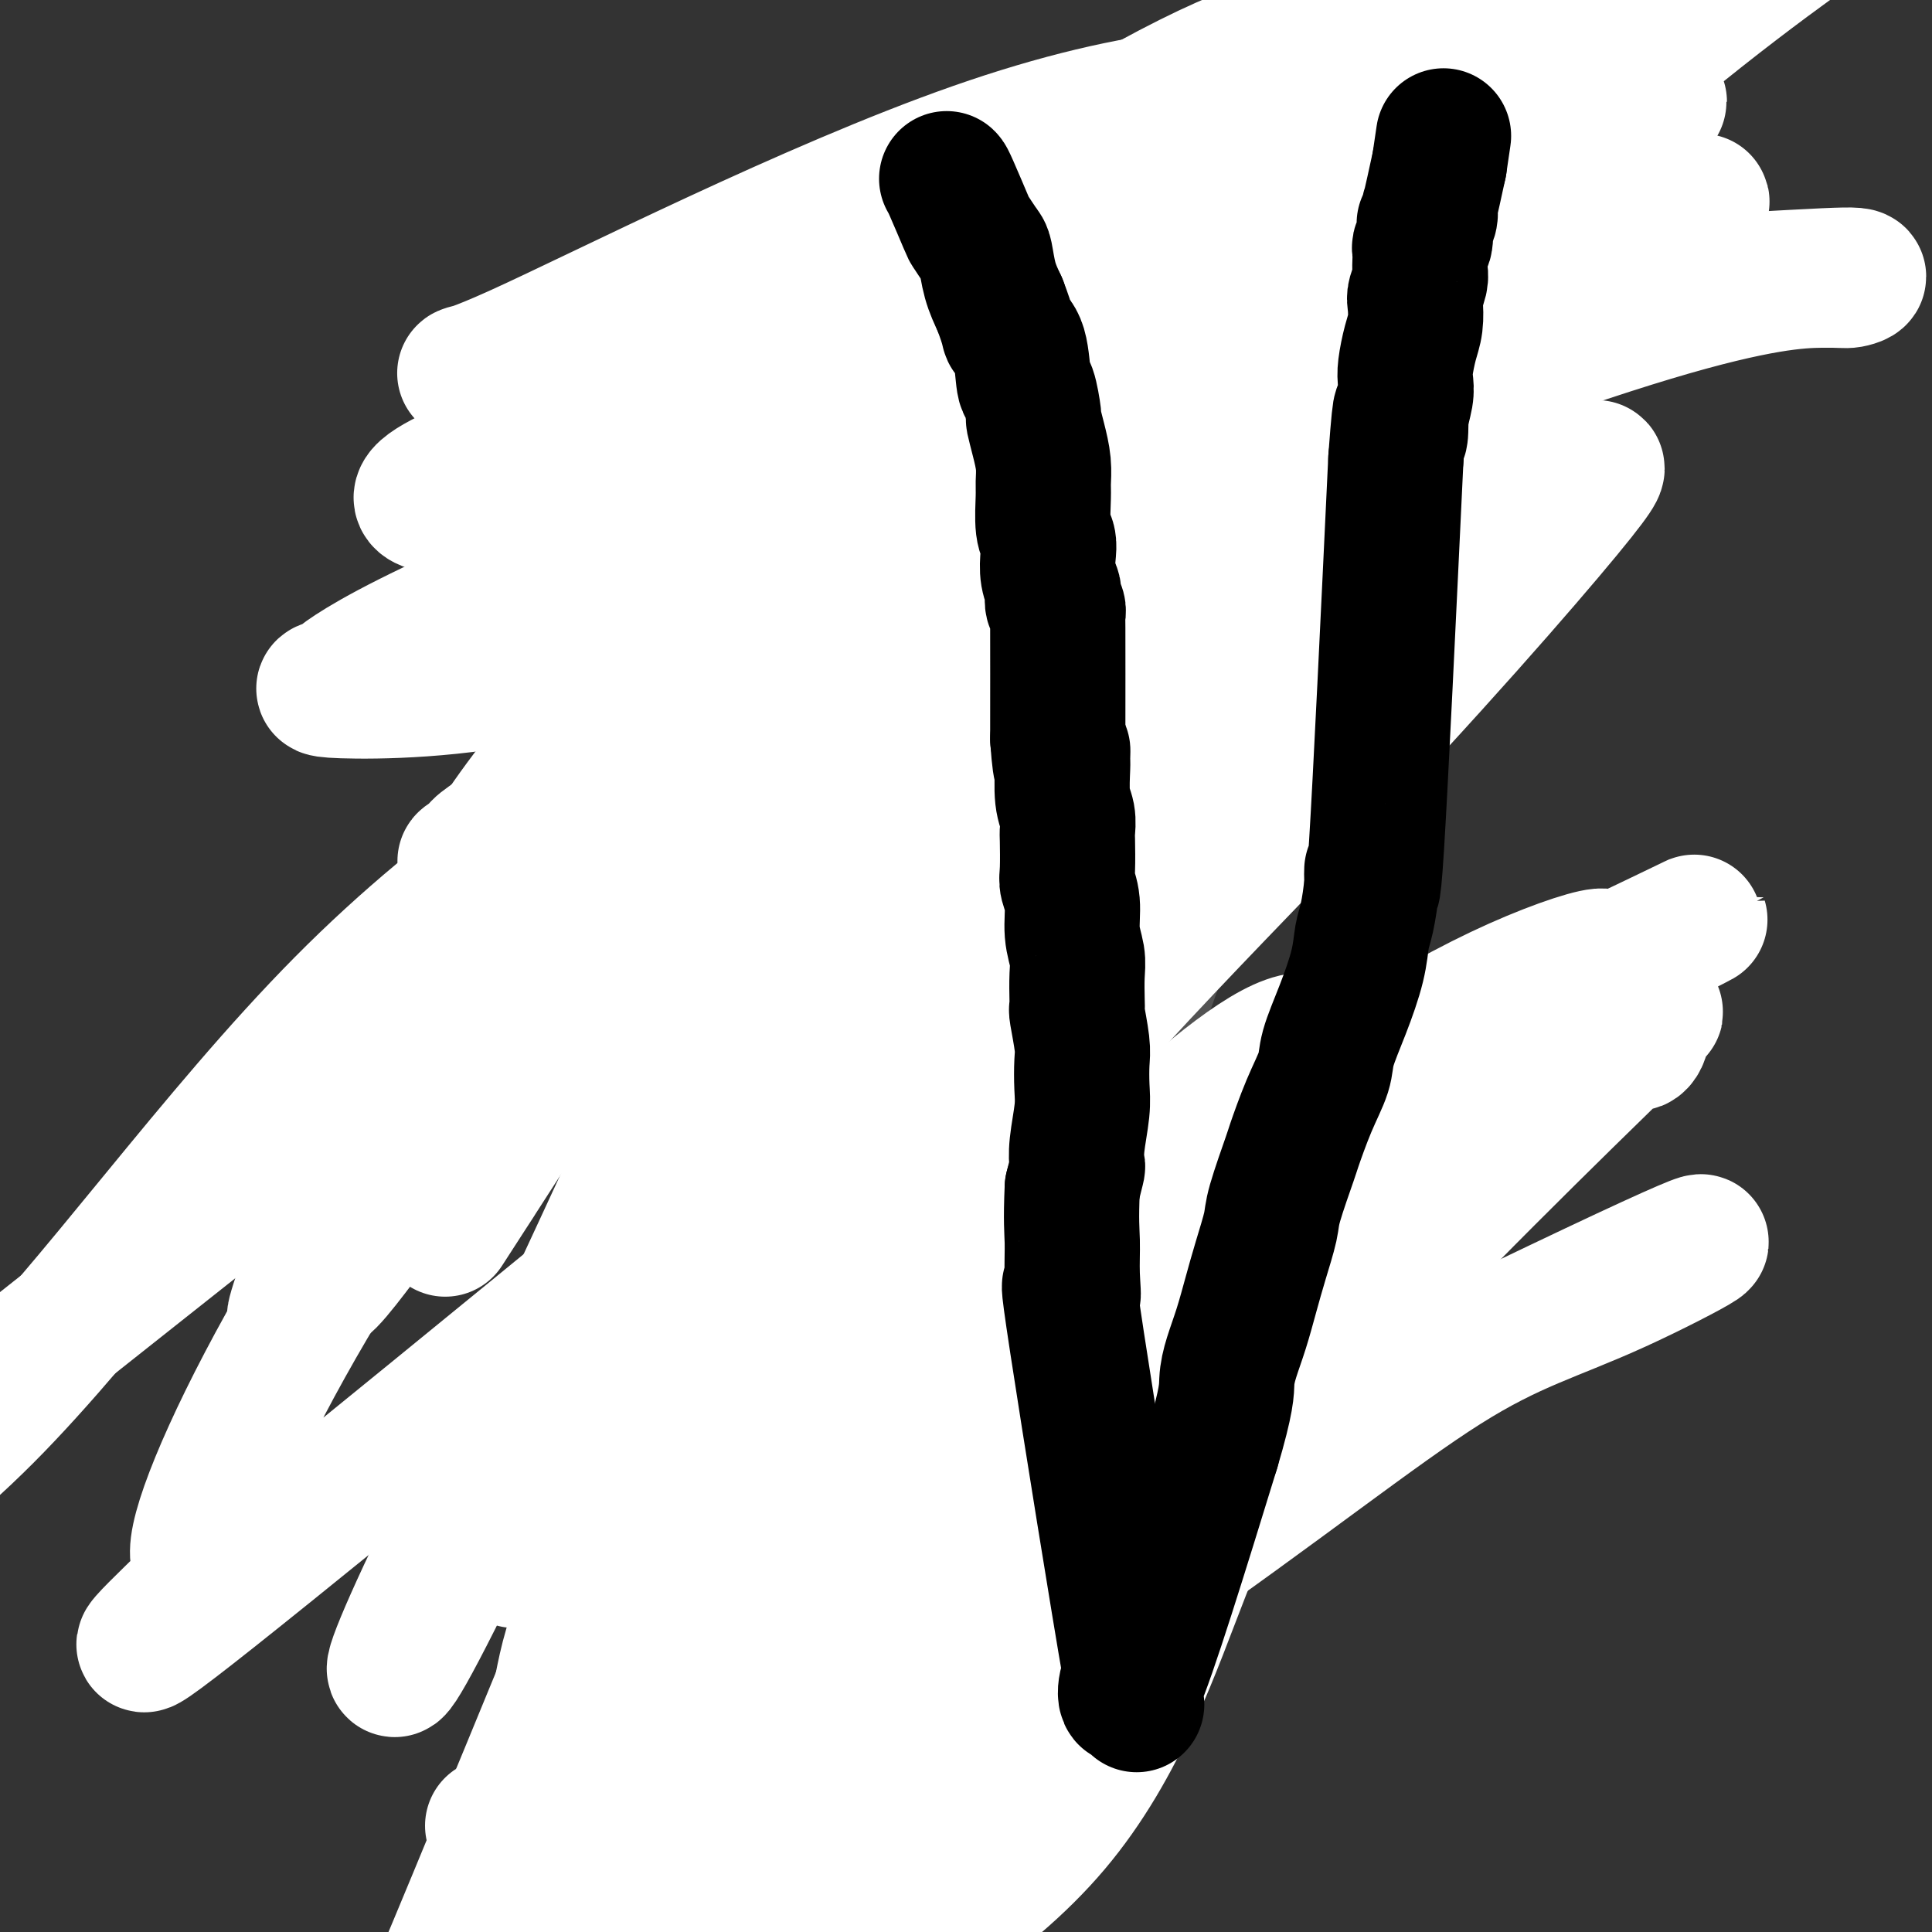 <svg viewBox='0 0 400 400' version='1.1' xmlns='http://www.w3.org/2000/svg' xmlns:xlink='http://www.w3.org/1999/xlink'><rect x="0" y="0" width="400" height="400" fill="#333333" stroke="none"/><g fill='none' stroke='#6D6E70' stroke-width='6' stroke-linecap='round' stroke-linejoin='round'><path d='M224,68c-0.347,1.896 -0.694,3.791 -1,6c-0.306,2.209 -0.570,4.731 -1,6c-0.430,1.269 -1.027,1.284 -2,5c-0.973,3.716 -2.321,11.133 -3,15c-0.679,3.867 -0.689,4.185 -1,5c-0.311,0.815 -0.923,2.127 -1,3c-0.077,0.873 0.381,1.306 0,3c-0.381,1.694 -1.603,4.648 -2,6c-0.397,1.352 0.029,1.100 0,2c-0.029,0.900 -0.515,2.950 -1,5'/><path d='M212,124c-2.256,9.723 -1.896,6.032 -2,5c-0.104,-1.032 -0.673,0.595 -1,2c-0.327,1.405 -0.412,2.589 -1,4c-0.588,1.411 -1.677,3.049 -2,4c-0.323,0.951 0.121,1.216 0,2c-0.121,0.784 -0.806,2.087 -1,3c-0.194,0.913 0.103,1.435 0,2c-0.103,0.565 -0.607,1.174 -1,2c-0.393,0.826 -0.674,1.868 -1,3c-0.326,1.132 -0.698,2.355 -1,3c-0.302,0.645 -0.534,0.714 -1,3c-0.466,2.286 -1.168,6.790 -2,10c-0.832,3.210 -1.796,5.124 -2,6c-0.204,0.876 0.351,0.712 0,2c-0.351,1.288 -1.610,4.028 -2,6c-0.390,1.972 0.088,3.175 0,4c-0.088,0.825 -0.741,1.271 -2,5c-1.259,3.729 -3.125,10.742 -4,14c-0.875,3.258 -0.760,2.760 -1,3c-0.240,0.240 -0.834,1.219 -1,2c-0.166,0.781 0.095,1.366 0,3c-0.095,1.634 -0.548,4.317 -1,7'/><path d='M186,219c-4.351,16.413 -2.228,9.945 -2,9c0.228,-0.945 -1.441,3.632 -2,6c-0.559,2.368 -0.010,2.526 0,3c0.010,0.474 -0.519,1.264 -1,2c-0.481,0.736 -0.912,1.417 -1,2c-0.088,0.583 0.169,1.067 0,2c-0.169,0.933 -0.763,2.315 -1,3c-0.237,0.685 -0.115,0.673 0,1c0.115,0.327 0.224,0.995 0,2c-0.224,1.005 -0.782,2.348 -1,3c-0.218,0.652 -0.098,0.612 0,1c0.098,0.388 0.172,1.203 0,2c-0.172,0.797 -0.590,1.577 -1,2c-0.410,0.423 -0.813,0.490 -1,1c-0.187,0.510 -0.159,1.464 0,2c0.159,0.536 0.450,0.654 0,2c-0.450,1.346 -1.640,3.921 -2,5c-0.360,1.079 0.111,0.662 0,1c-0.111,0.338 -0.803,1.431 -1,2c-0.197,0.569 0.101,0.615 0,1c-0.101,0.385 -0.600,1.110 -1,2c-0.400,0.890 -0.700,1.945 -1,3'/><path d='M171,276c-2.542,9.462 -1.398,4.618 -1,3c0.398,-1.618 0.052,-0.008 0,1c-0.052,1.008 0.192,1.415 0,2c-0.192,0.585 -0.821,1.349 -1,2c-0.179,0.651 0.093,1.190 0,2c-0.093,0.810 -0.551,1.890 -1,3c-0.449,1.110 -0.890,2.251 -1,3c-0.110,0.749 0.111,1.105 0,2c-0.111,0.895 -0.556,2.327 -1,4c-0.444,1.673 -0.889,3.585 -1,5c-0.111,1.415 0.110,2.333 0,3c-0.110,0.667 -0.552,1.085 -1,2c-0.448,0.915 -0.904,2.329 -1,3c-0.096,0.671 0.167,0.601 0,1c-0.167,0.399 -0.763,1.269 -1,2c-0.237,0.731 -0.116,1.324 0,2c0.116,0.676 0.227,1.434 0,2c-0.227,0.566 -0.794,0.940 -1,1c-0.206,0.060 -0.053,-0.194 0,0c0.053,0.194 0.004,0.835 0,1c-0.004,0.165 0.037,-0.148 0,0c-0.037,0.148 -0.154,0.757 0,1c0.154,0.243 0.577,0.122 1,0'/><path d='M162,321c-1.197,6.726 0.312,1.040 1,-1c0.688,-2.040 0.555,-0.433 1,0c0.445,0.433 1.467,-0.307 2,-1c0.533,-0.693 0.576,-1.338 1,-2c0.424,-0.662 1.229,-1.341 2,-2c0.771,-0.659 1.508,-1.298 2,-2c0.492,-0.702 0.740,-1.466 1,-2c0.260,-0.534 0.532,-0.839 1,-1c0.468,-0.161 1.130,-0.180 2,-1c0.870,-0.820 1.946,-2.443 3,-4c1.054,-1.557 2.087,-3.050 3,-4c0.913,-0.950 1.708,-1.356 3,-3c1.292,-1.644 3.083,-4.524 4,-6c0.917,-1.476 0.959,-1.548 2,-3c1.041,-1.452 3.079,-4.282 4,-6c0.921,-1.718 0.723,-2.322 1,-3c0.277,-0.678 1.029,-1.429 2,-3c0.971,-1.571 2.162,-3.964 3,-6c0.838,-2.036 1.324,-3.717 2,-5c0.676,-1.283 1.542,-2.169 2,-3c0.458,-0.831 0.508,-1.608 1,-3c0.492,-1.392 1.426,-3.398 2,-5c0.574,-1.602 0.787,-2.801 1,-4'/><path d='M208,251c2.826,-6.730 2.893,-7.556 4,-11c1.107,-3.444 3.256,-9.508 4,-12c0.744,-2.492 0.082,-1.412 0,-2c-0.082,-0.588 0.416,-2.843 1,-4c0.584,-1.157 1.256,-1.215 2,-3c0.744,-1.785 1.561,-5.298 2,-7c0.439,-1.702 0.499,-1.594 1,-3c0.501,-1.406 1.444,-4.325 2,-6c0.556,-1.675 0.726,-2.104 1,-3c0.274,-0.896 0.652,-2.257 1,-4c0.348,-1.743 0.666,-3.868 1,-5c0.334,-1.132 0.685,-1.271 1,-2c0.315,-0.729 0.594,-2.049 1,-3c0.406,-0.951 0.939,-1.532 1,-2c0.061,-0.468 -0.348,-0.821 0,-2c0.348,-1.179 1.454,-3.182 2,-4c0.546,-0.818 0.532,-0.451 1,-3c0.468,-2.549 1.420,-8.014 2,-11c0.580,-2.986 0.790,-3.493 1,-4'/><path d='M236,160c4.514,-14.881 1.800,-6.585 1,-4c-0.800,2.585 0.315,-0.543 1,-2c0.685,-1.457 0.939,-1.243 1,-2c0.061,-0.757 -0.071,-2.487 0,-3c0.071,-0.513 0.347,0.189 1,-1c0.653,-1.189 1.684,-4.268 2,-6c0.316,-1.732 -0.083,-2.117 0,-3c0.083,-0.883 0.648,-2.264 1,-3c0.352,-0.736 0.491,-0.827 1,-2c0.509,-1.173 1.390,-3.430 2,-5c0.610,-1.570 0.951,-2.455 1,-3c0.049,-0.545 -0.193,-0.752 0,-1c0.193,-0.248 0.821,-0.537 1,-1c0.179,-0.463 -0.092,-1.101 0,-2c0.092,-0.899 0.546,-2.058 1,-3c0.454,-0.942 0.909,-1.668 1,-2c0.091,-0.332 -0.182,-0.272 0,-1c0.182,-0.728 0.818,-2.244 1,-3c0.182,-0.756 -0.091,-0.753 0,-1c0.091,-0.247 0.547,-0.746 1,-2c0.453,-1.254 0.905,-3.264 1,-4c0.095,-0.736 -0.167,-0.198 0,-1c0.167,-0.802 0.762,-2.943 1,-4c0.238,-1.057 0.119,-1.028 0,-1'/><path d='M254,100c3.194,-10.593 2.180,-7.076 2,-6c-0.180,1.076 0.473,-0.290 1,-1c0.527,-0.710 0.929,-0.763 1,-1c0.071,-0.237 -0.187,-0.659 0,-1c0.187,-0.341 0.820,-0.602 1,-1c0.180,-0.398 -0.091,-0.934 0,-1c0.091,-0.066 0.546,0.337 1,0c0.454,-0.337 0.909,-1.413 1,-2c0.091,-0.587 -0.182,-0.683 0,-1c0.182,-0.317 0.819,-0.855 1,-1c0.181,-0.145 -0.095,0.102 0,0c0.095,-0.102 0.562,-0.553 1,-1c0.438,-0.447 0.849,-0.890 1,-1c0.151,-0.110 0.044,0.114 0,0c-0.044,-0.114 -0.023,-0.567 1,-1c1.023,-0.433 3.048,-0.847 4,-1c0.952,-0.153 0.833,-0.044 1,0c0.167,0.044 0.622,0.022 1,0c0.378,-0.022 0.679,-0.044 1,0c0.321,0.044 0.663,0.156 1,0c0.337,-0.156 0.668,-0.578 1,-1'/><path d='M274,80c1.879,-0.619 1.077,-0.166 1,0c-0.077,0.166 0.572,0.044 1,0c0.428,-0.044 0.636,-0.012 1,0c0.364,0.012 0.885,0.003 1,0c0.115,-0.003 -0.175,-0.001 0,0c0.175,0.001 0.816,0.000 1,0c0.184,-0.000 -0.090,0.000 0,0c0.090,-0.000 0.545,-0.001 1,0c0.455,0.001 0.910,0.004 1,0c0.090,-0.004 -0.186,-0.015 0,0c0.186,0.015 0.833,0.057 1,0c0.167,-0.057 -0.148,-0.213 0,0c0.148,0.213 0.758,0.793 1,1c0.242,0.207 0.118,0.040 0,0c-0.118,-0.040 -0.228,0.049 0,0c0.228,-0.049 0.793,-0.234 1,0c0.207,0.234 0.055,0.887 0,1c-0.055,0.113 -0.015,-0.316 0,0c0.015,0.316 0.004,1.376 0,2c-0.004,0.624 -0.002,0.812 0,1'/><path d='M284,85c-0.067,1.039 -0.733,1.637 -1,2c-0.267,0.363 -0.134,0.492 0,1c0.134,0.508 0.268,1.394 0,2c-0.268,0.606 -0.937,0.932 -1,1c-0.063,0.068 0.480,-0.124 0,3c-0.480,3.124 -1.981,9.562 -3,13c-1.019,3.438 -1.554,3.875 -2,5c-0.446,1.125 -0.801,2.937 -1,4c-0.199,1.063 -0.242,1.377 -1,3c-0.758,1.623 -2.229,4.556 -3,6c-0.771,1.444 -0.840,1.400 -1,2c-0.160,0.600 -0.412,1.843 -1,3c-0.588,1.157 -1.514,2.227 -2,3c-0.486,0.773 -0.534,1.247 -1,2c-0.466,0.753 -1.350,1.785 -2,3c-0.650,1.215 -1.067,2.614 -1,3c0.067,0.386 0.617,-0.242 0,1c-0.617,1.242 -2.403,4.354 -3,6c-0.597,1.646 -0.007,1.828 0,2c0.007,0.172 -0.569,0.335 -1,1c-0.431,0.665 -0.715,1.833 -1,3'/><path d='M259,154c-2.714,5.972 -1.501,3.402 -1,3c0.501,-0.402 0.288,1.365 0,2c-0.288,0.635 -0.651,0.139 -1,1c-0.349,0.861 -0.685,3.078 -1,4c-0.315,0.922 -0.609,0.548 -1,1c-0.391,0.452 -0.879,1.731 -1,3c-0.121,1.269 0.126,2.528 0,3c-0.126,0.472 -0.626,0.158 -1,1c-0.374,0.842 -0.621,2.840 -1,4c-0.379,1.160 -0.890,1.480 -1,2c-0.110,0.520 0.182,1.238 0,2c-0.182,0.762 -0.836,1.568 -1,2c-0.164,0.432 0.162,0.491 0,1c-0.162,0.509 -0.813,1.470 -1,2c-0.187,0.530 0.089,0.631 0,1c-0.089,0.369 -0.545,1.007 -1,2c-0.455,0.993 -0.909,2.343 -1,3c-0.091,0.657 0.182,0.623 0,1c-0.182,0.377 -0.819,1.165 -1,2c-0.181,0.835 0.092,1.715 0,2c-0.092,0.285 -0.551,-0.027 -1,1c-0.449,1.027 -0.890,3.392 -1,5c-0.110,1.608 0.111,2.459 0,3c-0.111,0.541 -0.556,0.770 -1,1'/><path d='M243,206c-2.697,8.737 -1.441,4.578 -1,3c0.441,-1.578 0.067,-0.575 0,0c-0.067,0.575 0.174,0.722 0,1c-0.174,0.278 -0.764,0.686 -1,1c-0.236,0.314 -0.118,0.535 0,1c0.118,0.465 0.238,1.175 0,2c-0.238,0.825 -0.833,1.765 -1,2c-0.167,0.235 0.095,-0.236 0,0c-0.095,0.236 -0.547,1.178 -1,2c-0.453,0.822 -0.909,1.523 -1,2c-0.091,0.477 0.182,0.730 0,1c-0.182,0.270 -0.818,0.556 -1,1c-0.182,0.444 0.091,1.047 0,2c-0.091,0.953 -0.545,2.258 -1,3c-0.455,0.742 -0.909,0.923 -1,1c-0.091,0.077 0.183,0.050 0,1c-0.183,0.950 -0.823,2.875 -1,4c-0.177,1.125 0.107,1.448 0,2c-0.107,0.552 -0.606,1.334 -1,2c-0.394,0.666 -0.683,1.218 -1,2c-0.317,0.782 -0.662,1.795 -1,3c-0.338,1.205 -0.669,2.603 -1,4'/><path d='M230,246c-2.180,6.557 -1.131,2.950 -1,2c0.131,-0.950 -0.657,0.757 -1,2c-0.343,1.243 -0.240,2.023 -1,4c-0.760,1.977 -2.381,5.153 -3,6c-0.619,0.847 -0.236,-0.633 -1,1c-0.764,1.633 -2.676,6.379 -4,9c-1.324,2.621 -2.060,3.115 -3,5c-0.940,1.885 -2.083,5.160 -3,7c-0.917,1.840 -1.609,2.246 -2,3c-0.391,0.754 -0.483,1.855 -1,3c-0.517,1.145 -1.461,2.335 -2,3c-0.539,0.665 -0.673,0.804 -1,1c-0.327,0.196 -0.847,0.448 -1,1c-0.153,0.552 0.061,1.404 0,2c-0.061,0.596 -0.398,0.936 -1,2c-0.602,1.064 -1.471,2.852 -2,4c-0.529,1.148 -0.719,1.655 -1,2c-0.281,0.345 -0.652,0.527 -1,1c-0.348,0.473 -0.674,1.236 -1,2'/><path d='M200,306c-4.820,9.705 -1.869,3.969 -1,2c0.869,-1.969 -0.344,-0.171 -1,1c-0.656,1.171 -0.753,1.713 -1,2c-0.247,0.287 -0.642,0.318 -1,1c-0.358,0.682 -0.678,2.014 -1,3c-0.322,0.986 -0.645,1.625 -1,2c-0.355,0.375 -0.743,0.485 -1,1c-0.257,0.515 -0.385,1.434 -1,2c-0.615,0.566 -1.718,0.779 -2,1c-0.282,0.221 0.256,0.449 0,1c-0.256,0.551 -1.308,1.424 -2,2c-0.692,0.576 -1.025,0.854 -1,1c0.025,0.146 0.408,0.158 0,1c-0.408,0.842 -1.608,2.513 -2,3c-0.392,0.487 0.025,-0.209 0,0c-0.025,0.209 -0.493,1.323 -1,2c-0.507,0.677 -1.053,0.917 -2,2c-0.947,1.083 -2.295,3.010 -3,4c-0.705,0.990 -0.765,1.042 -1,1c-0.235,-0.042 -0.643,-0.180 -1,0c-0.357,0.180 -0.663,0.677 -1,1c-0.337,0.323 -0.706,0.472 -1,1c-0.294,0.528 -0.513,1.437 -1,2c-0.487,0.563 -1.244,0.782 -2,1'/><path d='M172,343c-4.516,5.887 -1.805,2.103 -1,1c0.805,-1.103 -0.296,0.474 -1,1c-0.704,0.526 -1.011,0.000 -1,0c0.011,-0.000 0.340,0.525 0,1c-0.340,0.475 -1.348,0.898 -2,1c-0.652,0.102 -0.948,-0.117 -1,0c-0.052,0.117 0.140,0.571 0,1c-0.140,0.429 -0.611,0.833 -1,1c-0.389,0.167 -0.697,0.096 -1,0c-0.303,-0.096 -0.602,-0.218 -1,0c-0.398,0.218 -0.895,0.776 -1,1c-0.105,0.224 0.183,0.113 0,0c-0.183,-0.113 -0.835,-0.227 -1,0c-0.165,0.227 0.158,0.796 0,1c-0.158,0.204 -0.798,0.045 -1,0c-0.202,-0.045 0.033,0.026 0,0c-0.033,-0.026 -0.335,-0.150 -1,0c-0.665,0.150 -1.695,0.573 -2,1c-0.305,0.427 0.114,0.857 0,1c-0.114,0.143 -0.761,0.000 -1,0c-0.239,-0.000 -0.068,0.143 0,0c0.068,-0.143 0.034,-0.571 0,-1'/><path d='M156,352c-2.637,1.440 -1.228,0.540 -1,0c0.228,-0.540 -0.724,-0.721 -1,-1c-0.276,-0.279 0.123,-0.655 0,-1c-0.123,-0.345 -0.769,-0.660 -1,-1c-0.231,-0.340 -0.047,-0.707 0,-1c0.047,-0.293 -0.044,-0.512 0,-1c0.044,-0.488 0.222,-1.243 0,-2c-0.222,-0.757 -0.843,-1.514 -1,-2c-0.157,-0.486 0.150,-0.701 0,-1c-0.150,-0.299 -0.757,-0.682 -1,-2c-0.243,-1.318 -0.121,-3.572 0,-5c0.121,-1.428 0.243,-2.031 0,-3c-0.243,-0.969 -0.850,-2.305 -1,-3c-0.150,-0.695 0.156,-0.750 0,-3c-0.156,-2.250 -0.774,-6.697 -1,-9c-0.226,-2.303 -0.061,-2.464 0,-3c0.061,-0.536 0.016,-1.446 0,-2c-0.016,-0.554 -0.004,-0.751 0,-1c0.004,-0.249 0.001,-0.551 0,-1c-0.001,-0.449 -0.000,-1.044 0,-2c0.000,-0.956 0.000,-2.273 0,-3c-0.000,-0.727 -0.000,-0.863 0,-1'/><path d='M149,304c-0.370,-6.400 -0.296,-4.400 0,-4c0.296,0.400 0.815,-0.799 1,-2c0.185,-1.201 0.036,-2.404 0,-3c-0.036,-0.596 0.042,-0.586 0,-1c-0.042,-0.414 -0.204,-1.252 0,-2c0.204,-0.748 0.773,-1.405 1,-2c0.227,-0.595 0.112,-1.127 0,-2c-0.112,-0.873 -0.223,-2.086 0,-3c0.223,-0.914 0.778,-1.529 1,-2c0.222,-0.471 0.111,-0.798 0,-1c-0.111,-0.202 -0.223,-0.280 0,-1c0.223,-0.720 0.780,-2.081 1,-3c0.220,-0.919 0.101,-1.396 0,-2c-0.101,-0.604 -0.185,-1.333 0,-2c0.185,-0.667 0.638,-1.270 1,-3c0.362,-1.730 0.632,-4.585 1,-6c0.368,-1.415 0.834,-1.390 1,-2c0.166,-0.610 0.030,-1.854 0,-3c-0.030,-1.146 0.045,-2.195 0,-3c-0.045,-0.805 -0.209,-1.367 0,-2c0.209,-0.633 0.791,-1.338 1,-2c0.209,-0.662 0.046,-1.280 0,-2c-0.046,-0.720 0.026,-1.540 0,-2c-0.026,-0.460 -0.150,-0.560 0,-1c0.150,-0.440 0.575,-1.220 1,-2'/><path d='M158,246c1.332,-9.328 0.164,-3.648 0,-2c-0.164,1.648 0.678,-0.736 1,-2c0.322,-1.264 0.125,-1.406 0,-2c-0.125,-0.594 -0.179,-1.638 0,-3c0.179,-1.362 0.590,-3.043 1,-4c0.410,-0.957 0.820,-1.191 1,-2c0.180,-0.809 0.130,-2.194 0,-3c-0.130,-0.806 -0.340,-1.032 0,-2c0.340,-0.968 1.230,-2.678 2,-5c0.770,-2.322 1.421,-5.256 2,-7c0.579,-1.744 1.087,-2.296 1,-2c-0.087,0.296 -0.770,1.441 0,-1c0.770,-2.441 2.994,-8.469 4,-11c1.006,-2.531 0.795,-1.566 1,-2c0.205,-0.434 0.825,-2.266 1,-3c0.175,-0.734 -0.094,-0.371 0,-1c0.094,-0.629 0.551,-2.251 1,-3c0.449,-0.749 0.890,-0.625 1,-1c0.110,-0.375 -0.111,-1.250 0,-2c0.111,-0.750 0.556,-1.375 1,-2'/><path d='M175,186c2.849,-9.899 1.470,-4.648 1,-3c-0.470,1.648 -0.032,-0.309 0,-1c0.032,-0.691 -0.343,-0.117 0,-1c0.343,-0.883 1.403,-3.222 2,-5c0.597,-1.778 0.732,-2.996 1,-4c0.268,-1.004 0.668,-1.795 1,-3c0.332,-1.205 0.597,-2.823 1,-4c0.403,-1.177 0.944,-1.912 1,-3c0.056,-1.088 -0.374,-2.527 0,-4c0.374,-1.473 1.553,-2.978 2,-4c0.447,-1.022 0.162,-1.562 0,-2c-0.162,-0.438 -0.202,-0.775 0,-2c0.202,-1.225 0.646,-3.338 1,-4c0.354,-0.662 0.618,0.127 1,-1c0.382,-1.127 0.881,-4.169 1,-6c0.119,-1.831 -0.140,-2.451 0,-3c0.140,-0.549 0.681,-1.028 1,-2c0.319,-0.972 0.415,-2.436 1,-5c0.585,-2.564 1.657,-6.229 2,-8c0.343,-1.771 -0.045,-1.649 0,-2c0.045,-0.351 0.522,-1.176 1,-2'/><path d='M192,117c2.791,-11.202 1.269,-4.706 1,-3c-0.269,1.706 0.716,-1.377 1,-3c0.284,-1.623 -0.131,-1.787 0,-2c0.131,-0.213 0.809,-0.476 1,-1c0.191,-0.524 -0.104,-1.308 0,-2c0.104,-0.692 0.606,-1.292 1,-3c0.394,-1.708 0.679,-4.524 1,-6c0.321,-1.476 0.678,-1.613 1,-2c0.322,-0.387 0.609,-1.025 1,-2c0.391,-0.975 0.887,-2.287 1,-3c0.113,-0.713 -0.158,-0.829 0,-1c0.158,-0.171 0.745,-0.399 1,-1c0.255,-0.601 0.177,-1.575 0,-2c-0.177,-0.425 -0.454,-0.300 0,-1c0.454,-0.700 1.640,-2.226 2,-3c0.360,-0.774 -0.106,-0.796 0,-1c0.106,-0.204 0.784,-0.591 1,-1c0.216,-0.409 -0.031,-0.840 0,-1c0.031,-0.160 0.340,-0.048 1,-1c0.660,-0.952 1.672,-2.966 2,-4c0.328,-1.034 -0.027,-1.086 0,-1c0.027,0.086 0.436,0.310 1,0c0.564,-0.310 1.282,-1.155 2,-2'/><path d='M210,71c1.797,-2.482 1.790,-1.186 2,-1c0.210,0.186 0.639,-0.738 1,-1c0.361,-0.262 0.656,0.137 1,0c0.344,-0.137 0.736,-0.811 1,-1c0.264,-0.189 0.399,0.108 1,0c0.601,-0.108 1.667,-0.620 2,-1c0.333,-0.380 -0.065,-0.627 0,-1c0.065,-0.373 0.595,-0.871 1,-1c0.405,-0.129 0.686,0.110 1,0c0.314,-0.110 0.663,-0.569 1,-1c0.337,-0.431 0.664,-0.833 1,-1c0.336,-0.167 0.681,-0.097 1,0c0.319,0.097 0.612,0.222 1,0c0.388,-0.222 0.871,-0.792 1,-1c0.129,-0.208 -0.097,-0.056 0,0c0.097,0.056 0.518,0.015 1,0c0.482,-0.015 1.026,-0.004 1,0c-0.026,0.004 -0.622,0.001 1,0c1.622,-0.001 5.464,-0.000 7,0c1.536,0.000 0.768,0.000 0,0'/></g>
<g fill='none' stroke='#727272' stroke-width='6' stroke-linecap='round' stroke-linejoin='round'><path d='M218,71c-1.274,-0.395 -2.547,-0.789 -3,-1c-0.453,-0.211 -0.085,-0.238 -2,-1c-1.915,-0.762 -6.114,-2.261 -8,-3c-1.886,-0.739 -1.460,-0.720 -2,-1c-0.540,-0.280 -2.045,-0.859 -3,-1c-0.955,-0.141 -1.358,0.156 -2,0c-0.642,-0.156 -1.523,-0.763 -2,-1c-0.477,-0.237 -0.552,-0.102 -1,0c-0.448,0.102 -1.271,0.172 -2,0c-0.729,-0.172 -1.365,-0.586 -2,-1'/><path d='M191,62c-4.296,-1.392 -1.537,-0.373 -1,0c0.537,0.373 -1.147,0.100 -2,0c-0.853,-0.100 -0.876,-0.028 -1,0c-0.124,0.028 -0.349,0.011 -1,0c-0.651,-0.011 -1.729,-0.018 -2,0c-0.271,0.018 0.266,0.060 0,0c-0.266,-0.060 -1.333,-0.222 -2,0c-0.667,0.222 -0.933,0.828 -1,1c-0.067,0.172 0.065,-0.090 0,0c-0.065,0.090 -0.328,0.531 -1,1c-0.672,0.469 -1.752,0.966 -2,1c-0.248,0.034 0.336,-0.394 0,0c-0.336,0.394 -1.591,1.610 -2,2c-0.409,0.390 0.027,-0.045 0,0c-0.027,0.045 -0.516,0.569 -1,1c-0.484,0.431 -0.964,0.770 -1,1c-0.036,0.230 0.372,0.350 0,1c-0.372,0.650 -1.523,1.829 -2,2c-0.477,0.171 -0.279,-0.665 -1,1c-0.721,1.665 -2.360,5.833 -4,10'/><path d='M167,83c-2.289,4.170 -2.511,5.594 -3,8c-0.489,2.406 -1.244,5.795 -2,9c-0.756,3.205 -1.513,6.226 -2,8c-0.487,1.774 -0.704,2.302 -1,3c-0.296,0.698 -0.671,1.567 -1,3c-0.329,1.433 -0.613,3.431 -1,5c-0.387,1.569 -0.878,2.709 -1,4c-0.122,1.291 0.125,2.734 0,4c-0.125,1.266 -0.621,2.355 -1,4c-0.379,1.645 -0.641,3.845 -1,5c-0.359,1.155 -0.814,1.265 -1,2c-0.186,0.735 -0.101,2.097 0,3c0.101,0.903 0.220,1.349 0,2c-0.220,0.651 -0.777,1.509 -1,2c-0.223,0.491 -0.112,0.616 0,1c0.112,0.384 0.223,1.028 0,2c-0.223,0.972 -0.782,2.273 -1,3c-0.218,0.727 -0.097,0.880 0,1c0.097,0.120 0.170,0.207 0,2c-0.170,1.793 -0.584,5.290 -1,7c-0.416,1.710 -0.833,1.631 -1,2c-0.167,0.369 -0.083,1.184 0,2'/><path d='M149,165c-3.008,13.732 -1.528,7.061 -1,5c0.528,-2.061 0.104,0.489 0,2c-0.104,1.511 0.113,1.985 0,3c-0.113,1.015 -0.555,2.571 -1,4c-0.445,1.429 -0.893,2.730 -1,3c-0.107,0.270 0.126,-0.490 0,1c-0.126,1.490 -0.611,5.229 -1,8c-0.389,2.771 -0.681,4.575 -1,6c-0.319,1.425 -0.664,2.470 -1,4c-0.336,1.530 -0.662,3.546 -1,5c-0.338,1.454 -0.686,2.345 -1,3c-0.314,0.655 -0.592,1.075 -1,3c-0.408,1.925 -0.945,5.355 -1,7c-0.055,1.645 0.374,1.503 0,3c-0.374,1.497 -1.551,4.632 -2,7c-0.449,2.368 -0.172,3.971 0,5c0.172,1.029 0.238,1.486 0,3c-0.238,1.514 -0.781,4.086 -1,6c-0.219,1.914 -0.114,3.170 0,5c0.114,1.830 0.237,4.233 0,6c-0.237,1.767 -0.833,2.899 -1,4c-0.167,1.101 0.095,2.172 0,4c-0.095,1.828 -0.548,4.414 -1,7'/><path d='M134,269c-0.631,6.843 -0.709,3.949 -1,5c-0.291,1.051 -0.795,6.046 -1,8c-0.205,1.954 -0.111,0.866 0,1c0.111,0.134 0.240,1.489 0,2c-0.240,0.511 -0.848,0.180 -1,1c-0.152,0.820 0.152,2.793 0,4c-0.152,1.207 -0.759,1.648 -1,2c-0.241,0.352 -0.118,0.616 0,1c0.118,0.384 0.229,0.887 0,2c-0.229,1.113 -0.797,2.837 -1,4c-0.203,1.163 -0.040,1.764 0,2c0.040,0.236 -0.042,0.107 0,1c0.042,0.893 0.207,2.807 0,4c-0.207,1.193 -0.788,1.666 -1,2c-0.212,0.334 -0.057,0.531 0,1c0.057,0.469 0.015,1.211 0,2c-0.015,0.789 -0.004,1.626 0,2c0.004,0.374 0.001,0.286 0,1c-0.001,0.714 -0.000,2.231 0,3c0.000,0.769 0.000,0.791 0,1c-0.000,0.209 -0.000,0.604 0,1'/><path d='M128,319c-0.928,8.308 -0.249,4.079 0,3c0.249,-1.079 0.067,0.992 0,2c-0.067,1.008 -0.018,0.952 0,1c0.018,0.048 0.005,0.201 0,1c-0.005,0.799 -0.001,2.245 0,3c0.001,0.755 0.000,0.819 0,1c-0.000,0.181 0.001,0.480 0,1c-0.001,0.520 -0.004,1.262 0,2c0.004,0.738 0.015,1.474 0,2c-0.015,0.526 -0.057,0.844 0,1c0.057,0.156 0.211,0.151 0,1c-0.211,0.849 -0.789,2.552 -1,4c-0.211,1.448 -0.057,2.640 0,3c0.057,0.360 0.015,-0.114 0,0c-0.015,0.114 -0.004,0.814 0,1c0.004,0.186 0.001,-0.142 0,0c-0.001,0.142 -0.000,0.755 0,1c0.000,0.245 0.000,0.123 0,0'/><path d='M127,346c-0.155,4.399 -0.041,1.896 0,1c0.041,-0.896 0.010,-0.184 0,0c-0.010,0.184 0.001,-0.161 0,0c-0.001,0.161 -0.014,0.827 0,1c0.014,0.173 0.056,-0.146 0,0c-0.056,0.146 -0.211,0.756 0,1c0.211,0.244 0.787,0.122 1,0c0.213,-0.122 0.061,-0.244 0,0c-0.061,0.244 -0.032,0.854 0,1c0.032,0.146 0.065,-0.172 0,0c-0.065,0.172 -0.230,0.833 0,1c0.230,0.167 0.855,-0.161 1,0c0.145,0.161 -0.188,0.811 0,1c0.188,0.189 0.899,-0.082 1,0c0.101,0.082 -0.406,0.517 0,1c0.406,0.483 1.725,1.015 2,1c0.275,-0.015 -0.493,-0.576 1,0c1.493,0.576 5.246,2.288 9,4'/><path d='M142,358c1.952,0.802 1.832,0.807 2,1c0.168,0.193 0.622,0.574 1,1c0.378,0.426 0.678,0.898 1,1c0.322,0.102 0.665,-0.165 1,0c0.335,0.165 0.663,0.762 1,1c0.337,0.238 0.683,0.115 1,0c0.317,-0.115 0.606,-0.223 1,0c0.394,0.223 0.894,0.778 1,1c0.106,0.222 -0.183,0.111 0,0c0.183,-0.111 0.838,-0.222 1,0c0.162,0.222 -0.167,0.778 0,1c0.167,0.222 0.832,0.111 1,0c0.168,-0.111 -0.161,-0.222 0,0c0.161,0.222 0.814,0.778 1,1c0.186,0.222 -0.093,0.112 0,0c0.093,-0.112 0.560,-0.226 1,0c0.440,0.226 0.854,0.792 1,1c0.146,0.208 0.025,0.060 0,0c-0.025,-0.060 0.045,-0.030 0,0c-0.045,0.030 -0.205,0.061 0,0c0.205,-0.061 0.777,-0.212 1,0c0.223,0.212 0.099,0.788 0,1c-0.099,0.212 -0.171,0.061 0,0c0.171,-0.061 0.586,-0.030 1,0'/><path d='M158,367c2.417,1.393 0.458,0.375 0,0c-0.458,-0.375 0.583,-0.107 1,0c0.417,0.107 0.208,0.054 0,0'/><path d='M186,280c-0.016,-0.458 -0.031,-0.916 0,-1c0.031,-0.084 0.110,0.205 0,0c-0.110,-0.205 -0.407,-0.906 -1,-2c-0.593,-1.094 -1.481,-2.582 -2,-3c-0.519,-0.418 -0.669,0.235 -1,0c-0.331,-0.235 -0.844,-1.358 -1,-2c-0.156,-0.642 0.045,-0.802 0,-1c-0.045,-0.198 -0.337,-0.433 -1,-1c-0.663,-0.567 -1.698,-1.466 -2,-2c-0.302,-0.534 0.129,-0.703 0,-1c-0.129,-0.297 -0.820,-0.724 -1,-1c-0.180,-0.276 0.149,-0.403 0,-1c-0.149,-0.597 -0.776,-1.665 -1,-2c-0.224,-0.335 -0.046,0.064 0,0c0.046,-0.064 -0.040,-0.591 0,-1c0.040,-0.409 0.207,-0.701 0,-1c-0.207,-0.299 -0.787,-0.606 -1,-1c-0.213,-0.394 -0.057,-0.875 0,-1c0.057,-0.125 0.016,0.107 0,0c-0.016,-0.107 -0.008,-0.554 0,-1'/><path d='M175,258c-1.706,-3.582 -0.471,-1.537 0,-1c0.471,0.537 0.178,-0.433 0,-1c-0.178,-0.567 -0.241,-0.729 0,-1c0.241,-0.271 0.787,-0.649 1,-1c0.213,-0.351 0.095,-0.675 0,-1c-0.095,-0.325 -0.166,-0.651 0,-1c0.166,-0.349 0.568,-0.723 1,-1c0.432,-0.277 0.893,-0.459 1,-1c0.107,-0.541 -0.141,-1.442 0,-2c0.141,-0.558 0.672,-0.774 1,-1c0.328,-0.226 0.452,-0.462 1,-1c0.548,-0.538 1.520,-1.378 2,-2c0.480,-0.622 0.469,-1.025 1,-2c0.531,-0.975 1.606,-2.522 2,-3c0.394,-0.478 0.108,0.114 0,0c-0.108,-0.114 -0.040,-0.934 1,-3c1.040,-2.066 3.050,-5.377 4,-7c0.950,-1.623 0.838,-1.558 1,-2c0.162,-0.442 0.596,-1.392 1,-2c0.404,-0.608 0.778,-0.874 2,-3c1.222,-2.126 3.290,-6.111 4,-8c0.710,-1.889 0.060,-1.683 0,-2c-0.060,-0.317 0.470,-1.159 1,-2'/><path d='M199,210c3.830,-7.720 1.406,-3.019 1,-2c-0.406,1.019 1.204,-1.645 2,-3c0.796,-1.355 0.776,-1.401 1,-2c0.224,-0.599 0.693,-1.752 1,-3c0.307,-1.248 0.453,-2.593 1,-4c0.547,-1.407 1.493,-2.878 2,-4c0.507,-1.122 0.573,-1.897 1,-3c0.427,-1.103 1.215,-2.536 2,-4c0.785,-1.464 1.566,-2.959 2,-4c0.434,-1.041 0.521,-1.629 1,-3c0.479,-1.371 1.351,-3.527 2,-5c0.649,-1.473 1.075,-2.264 2,-4c0.925,-1.736 2.347,-4.417 3,-6c0.653,-1.583 0.536,-2.068 1,-3c0.464,-0.932 1.509,-2.313 2,-3c0.491,-0.687 0.427,-0.681 1,-2c0.573,-1.319 1.781,-3.963 2,-4c0.219,-0.037 -0.553,2.533 2,-3c2.553,-5.533 8.430,-19.168 11,-25c2.570,-5.832 1.833,-3.862 2,-4c0.167,-0.138 1.237,-2.383 2,-4c0.763,-1.617 1.218,-2.605 2,-4c0.782,-1.395 1.891,-3.198 3,-5'/><path d='M248,106c8.212,-17.357 4.242,-8.749 3,-6c-1.242,2.749 0.245,-0.360 1,-2c0.755,-1.640 0.780,-1.810 1,-2c0.220,-0.190 0.636,-0.400 1,-1c0.364,-0.600 0.675,-1.588 1,-2c0.325,-0.412 0.664,-0.247 1,-1c0.336,-0.753 0.667,-2.425 1,-3c0.333,-0.575 0.666,-0.052 1,0c0.334,0.052 0.667,-0.368 1,-1c0.333,-0.632 0.666,-1.478 1,-2c0.334,-0.522 0.668,-0.722 1,-1c0.332,-0.278 0.663,-0.634 1,-1c0.337,-0.366 0.682,-0.742 1,-1c0.318,-0.258 0.610,-0.398 1,-1c0.390,-0.602 0.877,-1.666 1,-2c0.123,-0.334 -0.120,0.064 0,0c0.120,-0.064 0.601,-0.589 1,-1c0.399,-0.411 0.715,-0.710 1,-1c0.285,-0.290 0.540,-0.573 1,-1c0.460,-0.427 1.124,-1.000 1,-1c-0.124,-0.000 -1.035,0.571 1,0c2.035,-0.571 7.018,-2.286 12,-4'/><path d='M282,72c2.879,-1.022 2.077,-0.078 2,0c-0.077,0.078 0.573,-0.710 1,-1c0.427,-0.290 0.632,-0.082 1,0c0.368,0.082 0.899,0.037 1,0c0.101,-0.037 -0.229,-0.065 0,0c0.229,0.065 1.018,0.224 1,0c-0.018,-0.224 -0.842,-0.832 -1,-1c-0.158,-0.168 0.352,0.105 0,0c-0.352,-0.105 -1.565,-0.587 -2,-1c-0.435,-0.413 -0.090,-0.755 -1,-1c-0.910,-0.245 -3.073,-0.391 -5,-1c-1.927,-0.609 -3.618,-1.680 -5,-2c-1.382,-0.320 -2.454,0.110 -4,0c-1.546,-0.110 -3.564,-0.759 -5,-1c-1.436,-0.241 -2.290,-0.073 -3,0c-0.710,0.073 -1.278,0.053 -2,0c-0.722,-0.053 -1.600,-0.139 -2,0c-0.400,0.139 -0.324,0.501 -1,1c-0.676,0.499 -2.105,1.134 -2,0c0.105,-1.134 1.744,-4.038 -3,3c-4.744,7.038 -15.872,24.019 -27,41'/><path d='M225,109c-4.953,8.218 -2.337,6.763 -2,7c0.337,0.237 -1.607,2.164 -3,5c-1.393,2.836 -2.235,6.579 -3,9c-0.765,2.421 -1.451,3.520 -3,7c-1.549,3.480 -3.959,9.340 -5,13c-1.041,3.660 -0.713,5.121 -1,7c-0.287,1.879 -1.189,4.175 -2,7c-0.811,2.825 -1.530,6.178 -2,9c-0.470,2.822 -0.690,5.114 -1,7c-0.310,1.886 -0.709,3.366 -1,5c-0.291,1.634 -0.473,3.420 -1,7c-0.527,3.580 -1.398,8.953 -2,12c-0.602,3.047 -0.936,3.767 -1,5c-0.064,1.233 0.141,2.979 0,4c-0.141,1.021 -0.628,1.318 -1,3c-0.372,1.682 -0.628,4.751 -1,7c-0.372,2.249 -0.859,3.680 -1,5c-0.141,1.320 0.065,2.529 0,4c-0.065,1.471 -0.402,3.204 -2,7c-1.598,3.796 -4.457,9.656 -6,13c-1.543,3.344 -1.772,4.172 -2,5'/><path d='M185,257c-2.226,5.002 -2.792,5.007 -5,7c-2.208,1.993 -6.059,5.974 -8,8c-1.941,2.026 -1.973,2.097 -3,2c-1.027,-0.097 -3.049,-0.363 -7,9c-3.951,9.363 -9.829,28.353 -12,36c-2.171,7.647 -0.633,3.950 0,3c0.633,-0.950 0.362,0.846 0,2c-0.362,1.154 -0.815,1.667 -1,2c-0.185,0.333 -0.101,0.486 0,1c0.101,0.514 0.219,1.391 0,2c-0.219,0.609 -0.777,0.952 -1,1c-0.223,0.048 -0.112,-0.199 0,0c0.112,0.199 0.227,0.843 0,1c-0.227,0.157 -0.794,-0.173 -1,0c-0.206,0.173 -0.052,0.849 0,1c0.052,0.151 0.000,-0.225 0,0c-0.000,0.225 0.052,1.050 0,1c-0.052,-0.050 -0.206,-0.975 0,0c0.206,0.975 0.773,3.850 1,5c0.227,1.150 0.113,0.575 0,0'/></g>
<g fill='none' stroke='#727272' stroke-width='12' stroke-linecap='round' stroke-linejoin='round'><path d='M178,274c3.076,-4.520 6.152,-9.041 10,-15c3.848,-5.959 8.469,-13.358 12,-20c3.531,-6.642 5.973,-12.527 7,-15c1.027,-2.473 0.639,-1.533 2,-6c1.361,-4.467 4.472,-14.342 6,-20c1.528,-5.658 1.474,-7.098 2,-9c0.526,-1.902 1.634,-4.267 3,-7c1.366,-2.733 2.992,-5.835 4,-9c1.008,-3.165 1.398,-6.392 3,-10c1.602,-3.608 4.414,-7.597 6,-10c1.586,-2.403 1.944,-3.218 2,-4c0.056,-0.782 -0.191,-1.529 0,-2c0.191,-0.471 0.821,-0.665 1,-1c0.179,-0.335 -0.092,-0.810 0,-1c0.092,-0.190 0.546,-0.095 1,0'/><path d='M237,145c0.152,-1.326 -9.468,17.360 -14,27c-4.532,9.640 -3.978,10.233 -8,19c-4.022,8.767 -12.622,25.708 -17,35c-4.378,9.292 -4.534,10.934 -6,15c-1.466,4.066 -4.241,10.556 -10,19c-5.759,8.444 -14.503,18.841 -18,23c-3.497,4.159 -1.749,2.079 0,0'/><path d='M168,359c0.417,0.000 0.833,0.000 1,0c0.167,0.000 0.083,0.000 0,0'/><path d='M191,283c-0.321,1.131 -0.641,2.262 0,-1c0.641,-3.262 2.244,-10.918 4,-19c1.756,-8.082 3.666,-16.590 5,-23c1.334,-6.410 2.092,-10.721 3,-17c0.908,-6.279 1.967,-14.525 2,-18c0.033,-3.475 -0.960,-2.179 0,-8c0.960,-5.821 3.874,-18.757 2,-7c-1.874,11.757 -8.537,48.209 -12,65c-3.463,16.791 -3.726,13.922 0,1c3.726,-12.922 11.442,-35.897 15,-50c3.558,-14.103 2.958,-19.336 3,-22c0.042,-2.664 0.726,-2.761 1,-3c0.274,-0.239 0.137,-0.619 0,-1'/><path d='M214,180c0.676,-4.951 0.368,-4.328 -1,0c-1.368,4.328 -3.794,12.360 -6,19c-2.206,6.640 -4.192,11.889 -9,23c-4.808,11.111 -12.440,28.084 -21,39c-8.560,10.916 -18.050,15.776 -24,26c-5.950,10.224 -8.361,25.812 -9,33c-0.639,7.188 0.494,5.974 1,6c0.506,0.026 0.386,1.290 0,3c-0.386,1.710 -1.038,3.867 -1,1c0.038,-2.867 0.768,-10.757 1,-16c0.232,-5.243 -0.032,-7.839 4,-13c4.032,-5.161 12.362,-12.885 22,-24c9.638,-11.115 20.585,-25.619 28,-38c7.415,-12.381 11.300,-22.637 16,-33c4.700,-10.363 10.217,-20.831 14,-27c3.783,-6.169 5.833,-8.038 9,-22c3.167,-13.962 7.451,-40.017 9,-50c1.549,-9.983 0.364,-3.892 0,-2c-0.364,1.892 0.094,-0.414 0,-2c-0.094,-1.586 -0.741,-2.453 -1,-3c-0.259,-0.547 -0.129,-0.773 0,-1'/><path d='M246,99c1.499,-9.792 1.247,-5.272 -2,2c-3.247,7.272 -9.489,17.297 -16,31c-6.511,13.703 -13.289,31.085 -18,43c-4.711,11.915 -7.353,18.362 -9,23c-1.647,4.638 -2.299,7.467 -3,9c-0.701,1.533 -1.452,1.770 -2,3c-0.548,1.230 -0.891,3.453 -1,3c-0.109,-0.453 0.018,-3.583 -1,0c-1.018,3.583 -3.181,13.878 0,-1c3.181,-14.878 11.707,-54.929 19,-78c7.293,-23.071 13.354,-29.161 18,-36c4.646,-6.839 7.878,-14.428 10,-19c2.122,-4.572 3.133,-6.126 4,-7c0.867,-0.874 1.589,-1.068 2,-2c0.411,-0.932 0.512,-2.603 0,-1c-0.512,1.603 -1.637,6.479 1,0c2.637,-6.479 9.037,-24.314 2,0c-7.037,24.314 -27.510,90.777 -35,116c-7.490,25.223 -1.997,9.207 0,3c1.997,-6.207 0.499,-2.603 -1,1'/><path d='M214,189c-5.648,19.839 -1.767,9.437 -1,1c0.767,-8.437 -1.580,-14.908 -1,-24c0.580,-9.092 4.087,-20.803 9,-34c4.913,-13.197 11.232,-27.879 14,-34c2.768,-6.121 1.986,-3.682 2,-3c0.014,0.682 0.826,-0.392 1,-1c0.174,-0.608 -0.289,-0.749 0,-1c0.289,-0.251 1.330,-0.613 2,-1c0.670,-0.387 0.968,-0.799 1,-1c0.032,-0.201 -0.201,-0.190 0,0c0.201,0.190 0.837,0.561 1,1c0.163,0.439 -0.147,0.947 0,1c0.147,0.053 0.752,-0.349 1,1c0.248,1.349 0.138,4.450 -1,11c-1.138,6.550 -3.306,16.549 -4,22c-0.694,5.451 0.084,6.353 -2,13c-2.084,6.647 -7.032,19.037 -10,27c-2.968,7.963 -3.955,11.498 -6,18c-2.045,6.502 -5.146,15.970 -8,24c-2.854,8.030 -5.461,14.624 -7,18c-1.539,3.376 -2.011,3.536 -5,10c-2.989,6.464 -8.494,19.232 -14,32'/><path d='M186,269c-4.333,10.000 -2.167,5.000 0,0'/><path d='M154,354c0.000,-0.120 0.000,-0.239 0,0c-0.000,0.239 -0.001,0.837 0,1c0.001,0.163 0.003,-0.107 0,0c-0.003,0.107 -0.010,0.592 0,1c0.010,0.408 0.038,0.739 0,0c-0.038,-0.739 -0.142,-2.549 0,1c0.142,3.549 0.529,12.458 -1,0c-1.529,-12.458 -4.975,-46.281 -4,-62c0.975,-15.719 6.369,-13.332 12,-18c5.631,-4.668 11.499,-16.389 17,-28c5.501,-11.611 10.636,-23.111 13,-28c2.364,-4.889 1.956,-3.168 2,-3c0.044,0.168 0.539,-1.218 1,-2c0.461,-0.782 0.890,-0.960 1,-1c0.110,-0.040 -0.097,0.059 0,0c0.097,-0.059 0.499,-0.277 1,-1c0.501,-0.723 1.100,-1.951 1,2c-0.100,3.951 -0.900,13.082 -2,19c-1.100,5.918 -2.499,8.622 -3,12c-0.501,3.378 -0.103,7.431 -4,12c-3.897,4.569 -12.088,9.653 -19,17c-6.912,7.347 -12.546,16.956 -16,26c-3.454,9.044 -4.727,17.522 -6,26'/><path d='M147,328c-0.711,6.267 0.511,8.933 1,10c0.489,1.067 0.244,0.533 0,0'/><path d='M139,382c-2.528,2.334 -5.056,4.668 -4,-22c1.056,-26.668 5.694,-82.338 9,-109c3.306,-26.662 5.278,-24.315 7,-31c1.722,-6.685 3.193,-22.401 4,-36c0.807,-13.599 0.949,-25.082 1,-32c0.051,-6.918 0.011,-9.271 1,-16c0.989,-6.729 3.007,-17.835 2,-9c-1.007,8.835 -5.040,37.609 -11,86c-5.960,48.391 -13.846,116.397 -17,144c-3.154,27.603 -1.577,14.801 0,2'/><path d='M131,359c-4.587,39.752 -2.053,23.131 0,-1c2.053,-24.131 3.626,-55.773 9,-73c5.374,-17.227 14.548,-20.040 23,-41c8.452,-20.960 16.183,-60.067 19,-78c2.817,-17.933 0.720,-14.694 0,-15c-0.720,-0.306 -0.064,-4.159 1,-12c1.064,-7.841 2.536,-19.669 4,-27c1.464,-7.331 2.920,-10.163 4,-13c1.080,-2.837 1.784,-5.677 2,-7c0.216,-1.323 -0.055,-1.128 0,-1c0.055,0.128 0.436,0.188 1,-1c0.564,-1.188 1.312,-3.626 0,1c-1.312,4.626 -4.682,16.314 -8,26c-3.318,9.686 -6.583,17.369 -12,34c-5.417,16.631 -12.988,42.211 -18,58c-5.012,15.789 -7.467,21.789 -9,31c-1.533,9.211 -2.143,21.634 -1,9c1.143,-12.634 4.041,-50.324 9,-78c4.959,-27.676 11.980,-45.338 19,-63'/><path d='M174,108c4.501,-14.312 6.253,-18.592 9,-24c2.747,-5.408 6.489,-11.943 8,-15c1.511,-3.057 0.792,-2.634 1,-3c0.208,-0.366 1.342,-1.520 2,-2c0.658,-0.480 0.839,-0.287 1,0c0.161,0.287 0.302,0.668 1,1c0.698,0.332 1.954,0.615 0,16c-1.954,15.385 -7.119,45.873 -10,63c-2.881,17.127 -3.479,20.894 -7,34c-3.521,13.106 -9.967,35.552 -13,45c-3.033,9.448 -2.653,5.898 -3,6c-0.347,0.102 -1.420,3.854 -2,4c-0.580,0.146 -0.668,-3.316 -1,1c-0.332,4.316 -0.907,16.408 -2,-1c-1.093,-17.408 -2.705,-64.315 -1,-88c1.705,-23.685 6.728,-24.146 13,-33c6.272,-8.854 13.792,-26.101 17,-33c3.208,-6.899 2.104,-3.449 1,0'/><path d='M188,79c4.853,-10.815 1.484,-4.853 -1,3c-2.484,7.853 -4.084,17.597 -6,23c-1.916,5.403 -4.147,6.463 -9,20c-4.853,13.537 -12.330,39.550 -16,54c-3.670,14.450 -3.535,17.338 -4,21c-0.465,3.662 -1.529,8.098 -4,18c-2.471,9.902 -6.348,25.270 -9,34c-2.652,8.730 -4.078,10.824 -6,20c-1.922,9.176 -4.341,25.435 -5,39c-0.659,13.565 0.440,24.436 1,31c0.560,6.564 0.580,8.822 1,11c0.420,2.178 1.241,4.275 2,7c0.759,2.725 1.456,6.077 2,8c0.544,1.923 0.933,2.417 1,3c0.067,0.583 -0.189,1.254 0,2c0.189,0.746 0.824,1.566 1,2c0.176,0.434 -0.108,0.484 0,1c0.108,0.516 0.606,1.500 1,2c0.394,0.500 0.683,0.515 1,1c0.317,0.485 0.662,1.438 1,2c0.338,0.562 0.668,0.732 1,1c0.332,0.268 0.666,0.634 1,1'/><path d='M141,383c0.713,1.482 -0.005,1.186 0,1c0.005,-0.186 0.733,-0.261 1,0c0.267,0.261 0.071,0.859 0,1c-0.071,0.141 -0.019,-0.173 0,0c0.019,0.173 0.006,0.834 0,1c-0.006,0.166 -0.004,-0.162 0,0c0.004,0.162 0.010,0.814 0,1c-0.010,0.186 -0.035,-0.092 0,0c0.035,0.092 0.132,0.556 0,0c-0.132,-0.556 -0.492,-2.133 0,0c0.492,2.133 1.835,7.975 -1,-2c-2.835,-9.975 -9.848,-35.769 -13,-47c-3.152,-11.231 -2.442,-7.899 -2,-21c0.442,-13.101 0.616,-42.633 1,-58c0.384,-15.367 0.979,-16.568 2,-21c1.021,-4.432 2.470,-12.094 4,-24c1.530,-11.906 3.142,-28.057 4,-35c0.858,-6.943 0.960,-4.677 1,-4c0.040,0.677 0.016,-0.234 0,-1c-0.016,-0.766 -0.024,-1.388 0,-2c0.024,-0.612 0.078,-1.216 1,1c0.922,2.216 2.710,7.250 4,12c1.290,4.750 2.083,9.214 1,36c-1.083,26.786 -4.041,75.893 -7,125'/><path d='M137,346c0.741,25.632 6.093,27.213 8,28c1.907,0.787 0.367,0.782 0,2c-0.367,1.218 0.438,3.660 1,6c0.562,2.340 0.883,4.577 1,6c0.117,1.423 0.032,2.030 0,3c-0.032,0.970 -0.010,2.303 0,3c0.010,0.697 0.007,0.758 0,1c-0.007,0.242 -0.017,0.664 0,1c0.017,0.336 0.060,0.587 0,1c-0.060,0.413 -0.222,0.987 0,1c0.222,0.013 0.829,-0.535 1,-1c0.171,-0.465 -0.094,-0.847 0,-1c0.094,-0.153 0.547,-0.076 1,0'/><path d='M149,396c1.821,7.544 0.372,1.404 0,-1c-0.372,-2.404 0.333,-1.071 1,-1c0.667,0.071 1.295,-1.122 2,-2c0.705,-0.878 1.486,-1.443 2,-2c0.514,-0.557 0.761,-1.105 2,-2c1.239,-0.895 3.470,-2.137 5,-3c1.530,-0.863 2.359,-1.346 3,-2c0.641,-0.654 1.093,-1.480 2,-2c0.907,-0.520 2.271,-0.736 3,-1c0.729,-0.264 0.825,-0.578 1,-1c0.175,-0.422 0.429,-0.954 1,-1c0.571,-0.046 1.459,0.393 2,0c0.541,-0.393 0.734,-1.619 1,-2c0.266,-0.381 0.604,0.083 1,0c0.396,-0.083 0.849,-0.713 1,-1c0.151,-0.287 -0.001,-0.232 0,0c0.001,0.232 0.154,0.639 1,0c0.846,-0.639 2.385,-2.326 3,-3c0.615,-0.674 0.308,-0.337 0,0'/><path d='M180,372c4.583,-3.944 0.542,-1.804 -1,-1c-1.542,0.804 -0.584,0.272 0,0c0.584,-0.272 0.796,-0.284 -1,0c-1.796,0.284 -5.599,0.863 -8,1c-2.401,0.137 -3.400,-0.170 -5,0c-1.600,0.170 -3.802,0.816 -5,1c-1.198,0.184 -1.393,-0.094 -2,0c-0.607,0.094 -1.627,0.561 -2,1c-0.373,0.439 -0.101,0.849 0,1c0.101,0.151 0.029,0.043 0,0c-0.029,-0.043 -0.014,-0.022 0,0'/><path d='M212,219c-29.152,48.612 -58.305,97.224 -69,116c-10.695,18.776 -2.934,7.715 0,3c2.934,-4.715 1.039,-3.086 0,1c-1.039,4.086 -1.223,10.627 0,1c1.223,-9.627 3.854,-35.422 9,-48c5.146,-12.578 12.807,-11.937 19,-15c6.193,-3.063 10.917,-9.829 15,-16c4.083,-6.171 7.526,-11.748 9,-14c1.474,-2.252 0.977,-1.181 1,-1c0.023,0.181 0.564,-0.530 1,-1c0.436,-0.470 0.768,-0.700 1,-1c0.232,-0.300 0.363,-0.672 0,0c-0.363,0.672 -1.221,2.386 -2,6c-0.779,3.614 -1.479,9.127 -2,13c-0.521,3.873 -0.863,6.107 -1,7c-0.137,0.893 -0.068,0.447 0,0'/><path d='M186,278c0.024,-0.036 0.048,-0.071 1,-2c0.952,-1.929 2.830,-5.751 4,-8c1.170,-2.249 1.630,-2.926 2,-4c0.370,-1.074 0.649,-2.544 1,-3c0.351,-0.456 0.774,0.102 1,0c0.226,-0.102 0.257,-0.864 0,-1c-0.257,-0.136 -0.801,0.355 -1,2c-0.199,1.645 -0.054,4.443 0,6c0.054,1.557 0.015,1.873 0,2c-0.015,0.127 -0.008,0.063 0,0'/><path d='M170,396c-0.341,-0.003 -0.683,-0.006 -1,-2c-0.317,-1.994 -0.611,-5.981 -2,-10c-1.389,-4.019 -3.875,-8.072 -5,-10c-1.125,-1.928 -0.890,-1.732 -1,-2c-0.110,-0.268 -0.566,-1.000 -1,-2c-0.434,-1.000 -0.848,-2.269 -1,-3c-0.152,-0.731 -0.044,-0.923 0,-1c0.044,-0.077 0.022,-0.038 0,0'/><path d='M174,404c0.177,0.078 0.354,0.156 0,-1c-0.354,-1.156 -1.239,-3.547 -1,-10c0.239,-6.453 1.603,-16.968 5,-24c3.397,-7.032 8.828,-10.581 11,-12c2.172,-1.419 1.086,-0.710 0,0'/><path d='M209,285c-0.889,2.333 -1.778,4.667 0,0c1.778,-4.667 6.222,-16.333 8,-21c1.778,-4.667 0.889,-2.333 0,0'/><path d='M205,393c0.000,0.000 0.100,0.100 0.1,0.1'/><path d='M191,392c-0.317,-0.332 -0.635,-0.664 0,-1c0.635,-0.336 2.222,-0.676 6,-11c3.778,-10.324 9.746,-30.631 13,-48c3.254,-17.369 3.793,-31.799 4,-37c0.207,-5.201 0.081,-1.174 0,-2c-0.081,-0.826 -0.119,-6.506 0,-9c0.119,-2.494 0.394,-1.801 1,-4c0.606,-2.199 1.544,-7.291 3,-11c1.456,-3.709 3.430,-6.037 6,-9c2.570,-2.963 5.734,-6.561 7,-8c1.266,-1.439 0.633,-0.720 0,0'/></g>
<g fill='none' stroke='#FFFFFF' stroke-width='12' stroke-linecap='round' stroke-linejoin='round'><path d='M175,388c0.121,-0.381 0.243,-0.763 4,-3c3.757,-2.237 11.151,-6.330 18,-11c6.849,-4.670 13.154,-9.916 16,-12c2.846,-2.084 2.233,-1.007 2,-1c-0.233,0.007 -0.086,-1.057 1,-2c1.086,-0.943 3.110,-1.763 0,1c-3.110,2.763 -11.353,9.111 -21,15c-9.647,5.889 -20.699,11.318 -27,15c-6.301,3.682 -7.852,5.616 -9,7c-1.148,1.384 -1.892,2.217 -3,3c-1.108,0.783 -2.579,1.516 -3,2c-0.421,0.484 0.206,0.718 -1,1c-1.206,0.282 -4.247,0.611 6,-7c10.247,-7.611 33.783,-23.162 47,-38c13.217,-14.838 16.115,-28.962 19,-38c2.885,-9.038 5.755,-12.988 7,-15c1.245,-2.012 0.863,-2.085 1,-2c0.137,0.085 0.794,0.327 1,-1c0.206,-1.327 -0.037,-4.222 1,-1c1.037,3.222 3.356,12.560 -1,27c-4.356,14.440 -15.387,33.983 -23,45c-7.613,11.017 -11.806,13.509 -16,16'/><path d='M194,389c-6.094,6.269 -13.328,13.940 -16,17c-2.672,3.060 -0.783,1.508 0,1c0.783,-0.508 0.461,0.027 -2,2c-2.461,1.973 -7.059,5.384 0,-1c7.059,-6.384 25.777,-22.562 38,-39c12.223,-16.438 17.953,-33.137 22,-43c4.047,-9.863 6.412,-12.890 8,-15c1.588,-2.110 2.400,-3.304 3,-4c0.600,-0.696 0.987,-0.894 1,-1c0.013,-0.106 -0.349,-0.121 0,-1c0.349,-0.879 1.410,-2.621 -1,6c-2.410,8.621 -8.292,27.604 -13,40c-4.708,12.396 -8.243,18.205 -12,23c-3.757,4.795 -7.736,8.575 -10,11c-2.264,2.425 -2.813,3.495 -3,3c-0.187,-0.495 -0.012,-2.556 -2,2c-1.988,4.556 -6.139,15.730 -2,1c4.139,-14.730 16.570,-55.365 29,-96'/><path d='M234,295c4.407,-15.047 1.925,-5.164 1,-2c-0.925,3.164 -0.295,-0.391 0,0c0.295,0.391 0.253,4.727 -5,22c-5.253,17.273 -15.717,47.481 -20,58c-4.283,10.519 -2.384,1.349 -4,4c-1.616,2.651 -6.746,17.124 -1,1c5.746,-16.124 22.367,-62.844 30,-84c7.633,-21.156 6.276,-16.746 6,-16c-0.276,0.746 0.529,-2.172 1,-4c0.471,-1.828 0.610,-2.567 0,-1c-0.610,1.567 -1.968,5.441 0,-1c1.968,-6.441 7.260,-23.196 1,-2c-6.260,21.196 -24.074,80.342 -24,83c0.074,2.658 18.037,-51.171 36,-105'/><path d='M255,248c5.761,-16.911 2.164,-6.687 -1,-1c-3.164,5.687 -5.893,6.838 -9,8c-3.107,1.162 -6.590,2.335 -12,14c-5.410,11.665 -12.746,33.822 -18,48c-5.254,14.178 -8.426,20.376 -12,25c-3.574,4.624 -7.549,7.675 -9,9c-1.451,1.325 -0.380,0.923 -1,2c-0.620,1.077 -2.933,3.633 -4,5c-1.067,1.367 -0.887,1.545 -1,2c-0.113,0.455 -0.519,1.187 -1,2c-0.481,0.813 -1.035,1.707 -1,1c0.035,-0.707 0.661,-3.015 0,0c-0.661,3.015 -2.609,11.353 3,0c5.609,-11.353 18.775,-42.397 25,-59c6.225,-16.603 5.509,-18.764 8,-25c2.491,-6.236 8.188,-16.547 11,-22c2.812,-5.453 2.739,-6.047 3,-7c0.261,-0.953 0.858,-2.265 1,-3c0.142,-0.735 -0.169,-0.894 0,-1c0.169,-0.106 0.820,-0.159 1,0c0.180,0.159 -0.111,0.531 0,0c0.111,-0.531 0.626,-1.966 0,0c-0.626,1.966 -2.391,7.333 -4,11c-1.609,3.667 -3.060,5.632 -6,22c-2.940,16.368 -7.368,47.137 -10,63c-2.632,15.863 -3.466,16.818 -2,8c1.466,-8.818 5.233,-27.409 9,-46'/><path d='M225,304c1.817,-8.447 1.858,-6.563 2,-6c0.142,0.563 0.384,-0.195 1,-1c0.616,-0.805 1.604,-1.659 2,-2c0.396,-0.341 0.198,-0.171 0,0'/></g>
<g fill='none' stroke='#6D6E70' stroke-width='12' stroke-linecap='round' stroke-linejoin='round'><path d='M213,95c0.255,-0.396 0.510,-0.792 0,1c-0.510,1.792 -1.786,5.771 -3,11c-1.214,5.229 -2.368,11.708 -4,19c-1.632,7.292 -3.744,15.398 -6,23c-2.256,7.602 -4.655,14.700 -6,19c-1.345,4.300 -1.635,5.803 -3,13c-1.365,7.197 -3.806,20.090 -5,26c-1.194,5.910 -1.142,4.838 -3,10c-1.858,5.162 -5.625,16.559 -7,22c-1.375,5.441 -0.357,4.927 -2,7c-1.643,2.073 -5.949,6.732 -8,10c-2.051,3.268 -1.849,5.144 -4,7c-2.151,1.856 -6.656,3.692 -5,-3c1.656,-6.692 9.473,-21.912 14,-33c4.527,-11.088 5.763,-18.044 7,-25'/><path d='M178,202c4.445,-14.921 5.056,-23.223 5,-26c-0.056,-2.777 -0.781,-0.030 1,-8c1.781,-7.970 6.066,-26.656 9,-37c2.934,-10.344 4.516,-12.345 5,-13c0.484,-0.655 -0.129,0.037 0,-1c0.129,-1.037 1.002,-3.802 2,-6c0.998,-2.198 2.123,-3.827 3,-6c0.877,-2.173 1.507,-4.890 2,-7c0.493,-2.110 0.850,-3.614 1,-5c0.150,-1.386 0.092,-2.654 0,-3c-0.092,-0.346 -0.219,0.229 0,0c0.219,-0.229 0.786,-1.263 1,-2c0.214,-0.737 0.077,-1.178 0,-1c-0.077,0.178 -0.093,0.976 0,1c0.093,0.024 0.294,-0.724 0,1c-0.294,1.724 -1.084,5.921 -11,33c-9.916,27.079 -28.958,77.039 -48,127'/><path d='M148,249c-9.540,26.098 -3.891,10.343 -2,5c1.891,-5.343 0.022,-0.276 -1,2c-1.022,2.276 -1.199,1.759 -1,1c0.199,-0.759 0.775,-1.762 0,1c-0.775,2.762 -2.899,9.287 -1,0c1.899,-9.287 7.822,-34.388 13,-52c5.178,-17.612 9.612,-27.736 14,-38c4.388,-10.264 8.730,-20.667 11,-26c2.270,-5.333 2.467,-5.596 3,-7c0.533,-1.404 1.404,-3.951 3,-7c1.596,-3.049 3.919,-6.602 6,-10c2.081,-3.398 3.919,-6.641 5,-9c1.081,-2.359 1.404,-3.834 2,-5c0.596,-1.166 1.465,-2.022 2,-3c0.535,-0.978 0.736,-2.079 1,-3c0.264,-0.921 0.590,-1.661 1,-2c0.410,-0.339 0.903,-0.277 1,-1c0.097,-0.723 -0.200,-2.233 0,-3c0.200,-0.767 0.899,-0.793 1,-1c0.101,-0.207 -0.396,-0.594 1,-1c1.396,-0.406 4.685,-0.830 6,-1c1.315,-0.170 0.658,-0.085 0,0'/></g>
<g fill='none' stroke='#535353' stroke-width='12' stroke-linecap='round' stroke-linejoin='round'><path d='M228,69c0.930,-0.736 1.859,-1.472 0,2c-1.859,3.472 -6.508,11.152 -9,16c-2.492,4.848 -2.828,6.863 -4,10c-1.172,3.137 -3.180,7.396 -4,9c-0.820,1.604 -0.454,0.553 -1,2c-0.546,1.447 -2.005,5.390 -3,8c-0.995,2.610 -1.524,3.885 -2,5c-0.476,1.115 -0.897,2.069 -2,5c-1.103,2.931 -2.886,7.837 -4,11c-1.114,3.163 -1.557,4.581 -2,6'/><path d='M197,143c-4.979,11.724 -1.925,4.033 -1,3c0.925,-1.033 -0.278,4.593 -1,8c-0.722,3.407 -0.965,4.597 -1,6c-0.035,1.403 0.136,3.021 0,6c-0.136,2.979 -0.580,7.320 -1,10c-0.420,2.680 -0.818,3.701 -1,5c-0.182,1.299 -0.149,2.878 0,4c0.149,1.122 0.414,1.789 0,4c-0.414,2.211 -1.506,5.968 -2,8c-0.494,2.032 -0.388,2.341 -1,4c-0.612,1.659 -1.941,4.667 -3,8c-1.059,3.333 -1.848,6.989 -2,8c-0.152,1.011 0.334,-0.623 -1,2c-1.334,2.623 -4.487,9.504 -6,13c-1.513,3.496 -1.386,3.608 -2,5c-0.614,1.392 -1.967,4.066 -3,6c-1.033,1.934 -1.745,3.130 -3,5c-1.255,1.870 -3.054,4.414 -5,7c-1.946,2.586 -4.038,5.215 -5,7c-0.962,1.785 -0.794,2.726 -3,7c-2.206,4.274 -6.786,11.882 -10,20c-3.214,8.118 -5.061,16.748 -6,22c-0.939,5.252 -0.969,7.126 -1,9'/><path d='M139,320c-1.723,1.228 -2.529,-11.202 -1,-21c1.529,-9.798 5.394,-16.964 7,-20c1.606,-3.036 0.951,-1.942 4,-11c3.049,-9.058 9.800,-28.268 14,-41c4.200,-12.732 5.848,-18.985 8,-26c2.152,-7.015 4.808,-14.793 8,-24c3.192,-9.207 6.919,-19.843 10,-29c3.081,-9.157 5.517,-16.836 7,-22c1.483,-5.164 2.015,-7.813 3,-12c0.985,-4.187 2.424,-9.910 6,-21c3.576,-11.090 9.288,-27.545 15,-44'/><path d='M220,49c11.279,-32.660 -1.525,10.691 -8,34c-6.475,23.309 -6.623,26.575 -9,34c-2.377,7.425 -6.983,19.010 -10,28c-3.017,8.990 -4.443,15.387 -6,22c-1.557,6.613 -3.243,13.442 -5,21c-1.757,7.558 -3.584,15.844 -5,24c-1.416,8.156 -2.421,16.181 -4,22c-1.579,5.819 -3.733,9.433 -6,13c-2.267,3.567 -4.646,7.087 -6,9c-1.354,1.913 -1.684,2.218 -2,3c-0.316,0.782 -0.617,2.042 -1,3c-0.383,0.958 -0.846,1.615 -1,2c-0.154,0.385 0.003,0.497 0,1c-0.003,0.503 -0.165,1.397 0,1c0.165,-0.397 0.659,-2.084 0,0c-0.659,2.084 -2.469,7.940 2,-1c4.469,-8.940 15.219,-32.675 23,-54c7.781,-21.325 12.595,-40.241 17,-56c4.405,-15.759 8.401,-28.360 10,-34c1.599,-5.640 0.799,-4.320 0,-3'/><path d='M209,118c0.571,-3.185 -11.500,35.351 -17,53c-5.500,17.649 -4.428,14.409 -6,20c-1.572,5.591 -5.788,20.011 -9,30c-3.212,9.989 -5.421,15.548 -7,19c-1.579,3.452 -2.530,4.799 -6,11c-3.470,6.201 -9.459,17.256 -12,22c-2.541,4.744 -1.633,3.176 -2,4c-0.367,0.824 -2.007,4.039 -3,7c-0.993,2.961 -1.339,5.669 -2,9c-0.661,3.331 -1.639,7.286 -2,12c-0.361,4.714 -0.107,10.187 0,13c0.107,2.813 0.067,2.967 0,3c-0.067,0.033 -0.161,-0.054 0,1c0.161,1.054 0.576,3.248 0,1c-0.576,-2.248 -2.141,-8.938 1,-22c3.141,-13.062 10.990,-32.497 17,-47c6.010,-14.503 10.181,-24.074 14,-36c3.819,-11.926 7.286,-26.207 11,-39c3.714,-12.793 7.676,-24.099 11,-32c3.324,-7.901 6.010,-12.396 8,-17c1.990,-4.604 3.283,-9.315 6,-16c2.717,-6.685 6.859,-15.342 11,-24'/><path d='M222,90c4.014,-6.244 1.548,6.646 -1,19c-2.548,12.354 -5.177,24.173 -8,33c-2.823,8.827 -5.841,14.663 -12,28c-6.159,13.337 -15.460,34.175 -21,46c-5.540,11.825 -7.319,14.638 -10,19c-2.681,4.362 -6.263,10.272 -8,13c-1.737,2.728 -1.628,2.275 -4,6c-2.372,3.725 -7.224,11.628 -11,20c-3.776,8.372 -6.476,17.215 -8,24c-1.524,6.785 -1.872,11.514 -2,15c-0.128,3.486 -0.035,5.728 0,7c0.035,1.272 0.012,1.572 0,2c-0.012,0.428 -0.012,0.983 0,1c0.012,0.017 0.036,-0.504 0,1c-0.036,1.504 -0.133,5.032 0,0c0.133,-5.032 0.497,-18.624 6,-29c5.503,-10.376 16.144,-17.536 31,-51c14.856,-33.464 33.928,-93.232 53,-153'/><path d='M227,91c8.599,-24.304 3.597,-8.565 2,-3c-1.597,5.565 0.211,0.956 1,-1c0.789,-1.956 0.559,-1.257 1,-1c0.441,0.257 1.555,0.074 2,0c0.445,-0.074 0.223,-0.037 0,0'/><path d='M148,404c2.804,-4.233 5.608,-8.467 0,-1c-5.608,7.467 -19.630,26.634 -2,-21c17.630,-47.634 66.910,-162.071 98,-228c31.090,-65.929 43.988,-83.351 49,-90c5.012,-6.649 2.137,-2.524 1,-1c-1.137,1.524 -0.537,0.449 0,0c0.537,-0.449 1.011,-0.271 0,4c-1.011,4.271 -3.505,12.636 -6,21'/><path d='M288,88c-4.231,11.248 -12.309,27.367 -20,41c-7.691,13.633 -14.994,24.780 -20,33c-5.006,8.220 -7.715,13.512 -12,21c-4.285,7.488 -10.147,17.170 -14,25c-3.853,7.830 -5.697,13.806 -8,22c-2.303,8.194 -5.064,18.606 -7,35c-1.936,16.394 -3.048,38.769 -4,53c-0.952,14.231 -1.746,20.316 -3,24c-1.254,3.684 -2.968,4.967 -4,7c-1.032,2.033 -1.380,4.816 -2,7c-0.620,2.184 -1.510,3.768 -2,5c-0.490,1.232 -0.580,2.113 -1,3c-0.420,0.887 -1.169,1.779 -1,1c0.169,-0.779 1.255,-3.230 0,1c-1.255,4.230 -4.853,15.142 -1,0c3.853,-15.142 15.156,-56.337 22,-82c6.844,-25.663 9.227,-35.794 13,-47c3.773,-11.206 8.935,-23.487 18,-48c9.065,-24.513 22.032,-61.256 35,-98'/><path d='M277,91c8.182,-22.840 2.137,-6.940 0,-1c-2.137,5.940 -0.365,1.919 0,1c0.365,-0.919 -0.676,1.265 -2,6c-1.324,4.735 -2.930,12.023 -6,21c-3.070,8.977 -7.602,19.645 -11,28c-3.398,8.355 -5.662,14.398 -8,21c-2.338,6.602 -4.752,13.763 -8,20c-3.248,6.237 -7.332,11.552 -14,25c-6.668,13.448 -15.919,35.030 -21,45c-5.081,9.970 -5.990,8.327 -13,18c-7.010,9.673 -20.121,30.661 -28,44c-7.879,13.339 -10.526,19.027 -12,23c-1.474,3.973 -1.774,6.229 -2,9c-0.226,2.771 -0.379,6.057 -1,9c-0.621,2.943 -1.710,5.542 -2,7c-0.290,1.458 0.221,1.774 0,2c-0.221,0.226 -1.172,0.362 -2,2c-0.828,1.638 -1.531,4.779 0,2c1.531,-2.779 5.297,-11.479 -1,1c-6.297,12.479 -22.656,46.137 0,1c22.656,-45.137 84.328,-169.068 146,-293'/><path d='M292,82c23.041,-46.488 7.644,-16.707 2,-6c-5.644,10.707 -1.536,2.340 0,-1c1.536,-3.340 0.499,-1.654 0,-1c-0.499,0.654 -0.462,0.275 0,-1c0.462,-1.275 1.348,-3.445 0,-1c-1.348,2.445 -4.931,9.505 -9,20c-4.069,10.495 -8.626,24.424 -12,35c-3.374,10.576 -5.566,17.799 -7,22c-1.434,4.201 -2.110,5.381 -6,16c-3.890,10.619 -10.996,30.677 -15,42c-4.004,11.323 -4.907,13.910 -7,19c-2.093,5.090 -5.375,12.684 -8,22c-2.625,9.316 -4.591,20.354 -5,28c-0.409,7.646 0.740,11.899 -5,29c-5.740,17.101 -18.370,47.051 -31,77'/><path d='M189,382c7.451,-40.357 41.577,-179.750 54,-231c12.423,-51.250 3.143,-14.356 0,-1c-3.143,13.356 -0.150,3.175 1,-1c1.150,-4.175 0.457,-2.345 0,-1c-0.457,1.345 -0.679,2.205 0,1c0.679,-1.205 2.259,-4.474 0,6c-2.259,10.474 -8.357,34.690 -12,47c-3.643,12.310 -4.832,12.712 -7,18c-2.168,5.288 -5.314,15.462 -6,19c-0.686,3.538 1.090,0.439 -7,24c-8.090,23.561 -26.045,73.780 -44,124'/><path d='M168,387c-9.733,29.000 -2.067,9.000 1,1c3.067,-8.000 1.533,-4.000 0,0'/></g>
<g fill='none' stroke='#FFFFFF' stroke-width='28' stroke-linecap='round' stroke-linejoin='round'><path d='M102,378c95.043,-46.536 190.087,-93.072 228,-111c37.913,-17.928 18.696,-7.250 5,-1c-13.696,6.250 -21.872,8.070 -36,17c-14.128,8.930 -34.209,24.971 -63,45c-28.791,20.029 -66.293,44.047 -90,61c-23.707,16.953 -33.618,26.840 -40,33c-6.382,6.160 -9.235,8.594 -10,9c-0.765,0.406 0.557,-1.217 3,1c2.443,2.217 6.005,8.275 29,-2c22.995,-10.275 65.423,-36.881 85,-61c19.577,-24.119 16.304,-45.749 23,-65c6.696,-19.251 23.362,-36.121 38,-52c14.638,-15.879 27.249,-30.765 33,-37c5.751,-6.235 4.642,-3.817 8,-6c3.358,-2.183 11.183,-8.966 0,0c-11.183,8.966 -41.375,33.682 -74,65c-32.625,31.318 -67.683,69.240 -89,98c-21.317,28.760 -28.893,48.358 -32,56c-3.107,7.642 -1.745,3.326 0,2c1.745,-1.326 3.872,0.337 6,2'/><path d='M126,432c6.924,-1.428 21.234,-6.997 39,-16c17.766,-9.003 38.990,-21.441 53,-38c14.010,-16.559 20.807,-37.238 27,-53c6.193,-15.762 11.781,-26.606 30,-47c18.219,-20.394 49.068,-50.337 61,-62c11.932,-11.663 4.946,-5.046 3,-2c-1.946,3.046 1.148,2.523 1,-1c-0.148,-3.523 -3.538,-10.044 -24,3c-20.462,13.044 -57.994,45.652 -95,79c-37.006,33.348 -73.484,67.434 -91,89c-17.516,21.566 -16.071,30.612 -17,37c-0.929,6.388 -4.232,10.118 -5,11c-0.768,0.882 1.000,-1.083 1,1c-0.000,2.083 -1.769,8.215 3,1c4.769,-7.215 16.077,-27.776 21,-54c4.923,-26.224 3.462,-58.112 2,-90'/><path d='M205,359c0.000,0.000 0.100,0.100 0.1,0.1'/><path d='M138,304c0.000,0.000 0.000,-17.000 0,-17'/><path d='M209,331c0.000,0.000 -71.000,-44.000 -71,-44'/><path d='M211,373c-32.083,-10.833 -64.167,-21.667 -77,-26c-12.833,-4.333 -6.417,-2.167 0,0'/><path d='M136,302c-18.817,45.789 -37.634,91.579 -45,109c-7.366,17.421 -3.282,6.474 1,1c4.282,-5.474 8.764,-5.475 12,-5c3.236,0.475 5.228,1.426 18,-25c12.772,-26.426 36.323,-80.230 55,-94c18.677,-13.770 32.479,12.494 38,23c5.521,10.506 2.760,5.253 0,0'/><path d='M135,311c-3.083,34.250 -6.167,68.500 -6,74c0.167,5.500 3.583,-17.750 7,-41'/><path d='M212,368c0.000,0.000 -76.000,-24.000 -76,-24'/><path d='M125,371c0.000,0.000 13.000,-79.000 13,-79'/><path d='M209,327c-29.167,-20.417 -58.333,-40.833 -70,-49c-11.667,-8.167 -5.833,-4.083 0,0'/><path d='M122,356c34.978,-0.778 69.956,-1.556 100,-32c30.044,-30.444 55.156,-90.556 52,-105c-3.156,-14.444 -34.578,16.778 -66,48'/><path d='M208,267c-36.616,22.391 -95.156,54.368 -101,56c-5.844,1.632 41.008,-27.082 68,-42c26.992,-14.918 34.125,-16.041 49,-24c14.875,-7.959 37.491,-22.754 54,-33c16.509,-10.246 26.910,-15.942 36,-20c9.090,-4.058 16.870,-6.480 18,-6c1.130,0.480 -4.388,3.860 4,0c8.388,-3.860 30.682,-14.960 1,0c-29.682,14.960 -111.341,55.980 -193,97'/><path d='M206,355c0.000,0.000 -62.000,-60.000 -62,-60'/><path d='M143,274c0.000,0.000 74.000,37.000 74,37'/><path d='M208,312c0.000,0.000 0.100,0.100 0.1,0.1'/><path d='M137,270c-2.214,18.714 -4.429,37.429 -6,53c-1.571,15.571 -2.500,28.000 -3,37c-0.500,9.000 -0.571,14.571 0,3c0.571,-11.571 1.786,-40.286 3,-69'/><path d='M210,365c0.000,0.000 -79.000,-71.000 -79,-71'/><path d='M213,328c0.000,0.000 -74.000,-30.000 -74,-30'/><path d='M169,287c-0.792,3.253 -1.583,6.507 1,-1c2.583,-7.507 8.541,-25.773 20,-46c11.459,-20.227 28.421,-42.415 42,-59c13.579,-16.585 23.777,-27.567 31,-35c7.223,-7.433 11.471,-11.316 14,-14c2.529,-2.684 3.339,-4.170 3,-4c-0.339,0.170 -1.826,1.997 1,-1c2.826,-2.997 9.967,-10.817 -4,3c-13.967,13.817 -49.042,49.272 -75,81c-25.958,31.728 -42.799,59.729 -53,77c-10.201,17.271 -13.761,23.811 -15,26c-1.239,2.189 -0.156,0.025 -1,2c-0.844,1.975 -3.614,8.087 -1,1c2.614,-7.087 10.613,-27.375 14,-39c3.387,-11.625 2.162,-14.587 21,-44c18.838,-29.413 57.738,-85.276 81,-116c23.262,-30.724 30.885,-36.307 40,-44c9.115,-7.693 19.723,-17.494 25,-23c5.277,-5.506 5.222,-6.716 1,-1c-4.222,5.716 -12.611,18.358 -21,31'/><path d='M293,81c-24.417,32.878 -75.461,100.075 -103,141c-27.539,40.925 -31.574,55.580 -37,69c-5.426,13.420 -12.242,25.605 -16,31c-3.758,5.395 -4.457,4.000 -5,7c-0.543,3.000 -0.930,10.394 -1,-1c-0.070,-11.394 0.178,-41.578 5,-69c4.822,-27.422 14.217,-52.082 28,-81c13.783,-28.918 31.952,-62.093 52,-89c20.048,-26.907 41.975,-47.545 57,-61c15.025,-13.455 23.148,-19.726 29,-24c5.852,-4.274 9.434,-6.549 12,-9c2.566,-2.451 4.117,-5.076 3,-1c-1.117,4.076 -4.901,14.855 -12,22c-7.099,7.145 -17.511,10.657 -52,55c-34.489,44.343 -93.055,129.515 -130,193c-36.945,63.485 -52.270,105.281 -33,67c19.270,-38.281 73.135,-156.641 127,-275'/><path d='M217,56c-2.666,-11.273 -72.831,98.045 -106,149c-33.169,50.955 -29.343,43.546 -31,45c-1.657,1.454 -8.797,11.773 -12,15c-3.203,3.227 -2.468,-0.636 -4,2c-1.532,2.636 -5.332,11.770 -1,-1c4.332,-12.770 16.795,-47.444 28,-71c11.205,-23.556 21.153,-35.995 51,-68c29.847,-32.005 79.592,-83.576 117,-114c37.408,-30.424 62.479,-39.701 75,-44c12.521,-4.299 12.492,-3.619 14,-4c1.508,-0.381 4.553,-1.821 3,1c-1.553,2.821 -7.705,9.904 -20,22c-12.295,12.096 -30.734,29.204 -52,46c-21.266,16.796 -45.359,33.281 -78,71c-32.641,37.719 -73.831,96.673 -92,123c-18.169,26.327 -13.319,20.027 -11,17c2.319,-3.027 2.105,-2.782 -1,2c-3.105,4.782 -9.101,14.102 0,0c9.101,-14.102 33.299,-51.625 50,-78c16.701,-26.375 25.903,-41.600 39,-59c13.097,-17.400 30.088,-36.973 46,-53c15.912,-16.027 30.746,-28.507 39,-35c8.254,-6.493 9.930,-6.998 11,-7c1.070,-0.002 1.535,0.499 2,1'/><path d='M284,16c-23.356,10.902 -88.247,41.158 -100,43c-11.753,1.842 29.631,-24.731 54,-38c24.369,-13.269 31.722,-13.236 36,-13c4.278,0.236 5.480,0.675 7,0c1.520,-0.675 3.357,-2.464 1,2c-2.357,4.464 -8.909,15.179 -24,31c-15.091,15.821 -38.720,36.747 -64,63c-25.280,26.253 -52.212,57.834 -75,87c-22.788,29.166 -41.432,55.917 -55,79c-13.568,23.083 -22.059,42.496 -23,50c-0.941,7.504 5.670,3.097 0,9c-5.670,5.903 -23.620,22.115 3,1c26.620,-21.115 97.810,-79.558 169,-138'/><path d='M213,192c12.704,-2.320 -40.035,60.880 -67,99c-26.965,38.120 -28.155,51.159 -30,60c-1.845,8.841 -4.345,13.483 -6,17c-1.655,3.517 -2.463,5.910 2,1c4.463,-4.910 14.199,-17.121 26,-36c11.801,-18.879 25.666,-44.426 45,-73c19.334,-28.574 44.136,-60.175 67,-87c22.864,-26.825 43.791,-48.872 57,-61c13.209,-12.128 18.702,-14.336 21,-15c2.298,-0.664 1.403,0.216 2,0c0.597,-0.216 2.687,-1.529 -6,9c-8.687,10.529 -28.151,32.899 -53,59c-24.849,26.101 -55.084,55.932 -81,91c-25.916,35.068 -47.512,75.374 -60,99c-12.488,23.626 -15.867,30.572 -17,33c-1.133,2.428 -0.018,0.339 -1,2c-0.982,1.661 -4.060,7.073 2,-2c6.060,-9.073 21.258,-32.630 34,-56c12.742,-23.370 23.027,-46.554 36,-70c12.973,-23.446 28.634,-47.156 43,-67c14.366,-19.844 27.438,-35.824 36,-46c8.562,-10.176 12.613,-14.547 11,-11c-1.613,3.547 -8.889,15.014 0,-1c8.889,-16.014 33.945,-59.507 59,-103'/><path d='M333,34c11.180,-18.812 9.631,-13.843 10,-13c0.369,0.843 2.655,-2.440 -6,6c-8.655,8.440 -28.252,28.604 -54,53c-25.748,24.396 -57.649,53.024 -80,76c-22.351,22.976 -35.152,40.299 -41,48c-5.848,7.701 -4.741,5.780 -4,5c0.741,-0.780 1.117,-0.420 1,0c-0.117,0.420 -0.726,0.901 6,-8c6.726,-8.901 20.788,-27.184 38,-47c17.212,-19.816 37.574,-41.167 59,-64c21.426,-22.833 43.914,-47.149 66,-67c22.086,-19.851 43.768,-35.236 52,-41c8.232,-5.764 3.015,-1.907 2,-1c-1.015,0.907 2.174,-1.137 0,0c-2.174,1.137 -9.711,5.454 -24,12c-14.289,6.546 -35.330,15.319 -65,32c-29.670,16.681 -67.969,41.268 -99,66c-31.031,24.732 -54.794,49.609 -70,64c-15.206,14.391 -21.853,18.297 -24,20c-2.147,1.703 0.207,1.202 -1,2c-1.207,0.798 -5.975,2.893 1,-1c6.975,-3.893 25.694,-13.776 32,-17c6.306,-3.224 0.198,0.209 41,-29c40.802,-29.209 128.515,-91.060 108,-71c-20.515,20.060 -149.257,122.030 -278,224'/><path d='M3,283c-47.813,41.256 -28.347,32.397 -6,10c22.347,-22.397 47.574,-58.331 74,-85c26.426,-26.669 54.052,-44.073 84,-61c29.948,-16.927 62.220,-33.377 96,-48c33.780,-14.623 69.069,-27.420 91,-34c21.931,-6.580 30.504,-6.943 35,-7c4.496,-0.057 4.916,0.193 6,0c1.084,-0.193 2.834,-0.829 1,-1c-1.834,-0.171 -7.250,0.122 -23,1c-15.750,0.878 -41.832,2.339 -70,7c-28.168,4.661 -58.422,12.520 -91,23c-32.578,10.480 -67.482,23.579 -90,33c-22.518,9.421 -32.651,15.164 -37,18c-4.349,2.836 -2.914,2.764 -4,3c-1.086,0.236 -4.692,0.780 2,1c6.692,0.220 23.681,0.117 41,-4c17.319,-4.117 34.967,-12.246 57,-21c22.033,-8.754 48.449,-18.131 71,-27c22.551,-8.869 41.236,-17.230 52,-22c10.764,-4.770 13.605,-5.949 14,-7c0.395,-1.051 -1.657,-1.972 -12,-4c-10.343,-2.028 -28.977,-5.161 -79,14c-50.023,19.161 -131.435,60.618 -136,66c-4.565,5.382 67.718,-25.309 140,-56'/><path d='M219,82c49.017,-17.387 101.561,-32.855 122,-38c20.439,-5.145 8.773,0.033 0,-1c-8.773,-1.033 -14.652,-8.276 -34,-8c-19.348,0.276 -52.164,8.071 -82,17c-29.836,8.929 -56.693,18.990 -85,29c-28.307,10.010 -58.065,19.967 -52,23c6.065,3.033 47.953,-0.858 78,-5c30.047,-4.142 48.253,-8.536 73,-19c24.747,-10.464 56.036,-27.000 71,-33c14.964,-6.000 13.604,-1.465 7,-5c-6.604,-3.535 -18.450,-15.141 -37,-20c-18.550,-4.859 -43.803,-2.970 -78,9c-34.197,11.970 -77.337,34.022 -95,42c-17.663,7.978 -9.848,1.881 -3,4c6.848,2.119 12.728,12.455 47,6c34.272,-6.455 96.935,-29.701 101,-26c4.065,3.701 -50.467,34.351 -105,65'/><path d='M147,122c-17.500,10.833 -8.750,5.417 0,0'/></g>
<g fill='none' stroke='#000000' stroke-width='28' stroke-linecap='round' stroke-linejoin='round'><path d='M196,37c0.099,0.091 0.198,0.182 1,2c0.802,1.818 2.308,5.364 3,7c0.692,1.636 0.569,1.364 1,2c0.431,0.636 1.414,2.181 2,3c0.586,0.819 0.773,0.913 1,2c0.227,1.087 0.493,3.168 1,5c0.507,1.832 1.253,3.416 2,5'/><path d='M207,63c2.046,5.310 1.663,5.585 2,6c0.337,0.415 1.396,0.970 2,3c0.604,2.030 0.753,5.536 1,7c0.247,1.464 0.592,0.887 1,2c0.408,1.113 0.880,3.916 1,5c0.120,1.084 -0.111,0.450 0,1c0.111,0.550 0.565,2.283 1,4c0.435,1.717 0.852,3.418 1,5c0.148,1.582 0.026,3.045 0,4c-0.026,0.955 0.045,1.403 0,3c-0.045,1.597 -0.204,4.344 0,6c0.204,1.656 0.773,2.221 1,3c0.227,0.779 0.112,1.771 0,3c-0.112,1.229 -0.222,2.696 0,4c0.222,1.304 0.778,2.446 1,3c0.222,0.554 0.112,0.521 0,1c-0.112,0.479 -0.226,1.471 0,2c0.226,0.529 0.793,0.595 1,1c0.207,0.405 0.056,1.147 0,1c-0.056,-0.147 -0.016,-1.185 0,3c0.016,4.185 0.008,13.592 0,23'/><path d='M219,153c0.692,9.447 0.921,4.564 1,3c0.079,-1.564 0.007,0.190 0,1c-0.007,0.810 0.051,0.674 0,2c-0.051,1.326 -0.209,4.113 0,6c0.209,1.887 0.787,2.875 1,4c0.213,1.125 0.061,2.389 0,3c-0.061,0.611 -0.031,0.571 0,2c0.031,1.429 0.065,4.329 0,6c-0.065,1.671 -0.228,2.115 0,3c0.228,0.885 0.846,2.212 1,4c0.154,1.788 -0.154,4.039 0,6c0.154,1.961 0.772,3.634 1,5c0.228,1.366 0.065,2.424 0,4c-0.065,1.576 -0.031,3.669 0,5c0.031,1.331 0.061,1.899 0,2c-0.061,0.101 -0.211,-0.265 0,1c0.211,1.265 0.785,4.161 1,6c0.215,1.839 0.071,2.619 0,4c-0.071,1.381 -0.071,3.362 0,5c0.071,1.638 0.212,2.933 0,5c-0.212,2.067 -0.779,4.904 -1,7c-0.221,2.096 -0.098,3.449 0,4c0.098,0.551 0.171,0.300 0,1c-0.171,0.700 -0.585,2.350 -1,4'/><path d='M222,246c-0.301,6.809 -0.054,8.831 0,11c0.054,2.169 -0.086,4.486 0,7c0.086,2.514 0.397,5.226 0,4c-0.397,-1.226 -1.501,-6.389 1,10c2.501,16.389 8.609,54.331 11,68c2.391,13.669 1.067,3.065 0,2c-1.067,-1.065 -1.876,7.410 1,1c2.876,-6.410 9.438,-27.705 16,-49'/><path d='M251,300c3.120,-10.521 2.918,-12.324 3,-14c0.082,-1.676 0.446,-3.225 1,-5c0.554,-1.775 1.298,-3.774 2,-6c0.702,-2.226 1.362,-4.678 2,-7c0.638,-2.322 1.255,-4.514 2,-7c0.745,-2.486 1.620,-5.264 2,-7c0.380,-1.736 0.267,-2.428 1,-5c0.733,-2.572 2.313,-7.024 3,-9c0.687,-1.976 0.480,-1.476 1,-3c0.520,-1.524 1.768,-5.070 3,-8c1.232,-2.930 2.449,-5.242 3,-7c0.551,-1.758 0.438,-2.960 1,-5c0.562,-2.040 1.801,-4.918 3,-8c1.199,-3.082 2.360,-6.366 3,-9c0.640,-2.634 0.761,-4.616 1,-6c0.239,-1.384 0.597,-2.169 1,-4c0.403,-1.831 0.850,-4.707 1,-7c0.150,-2.293 0.002,-4.002 0,-2c-0.002,2.002 0.142,7.715 1,-6c0.858,-13.715 2.429,-46.857 4,-80'/><path d='M289,95c1.171,-16.005 1.098,-8.516 1,-6c-0.098,2.516 -0.220,0.060 0,-2c0.220,-2.060 0.780,-3.722 1,-5c0.220,-1.278 0.098,-2.170 0,-3c-0.098,-0.830 -0.171,-1.597 0,-3c0.171,-1.403 0.585,-3.443 1,-5c0.415,-1.557 0.829,-2.630 1,-4c0.171,-1.370 0.098,-3.038 0,-4c-0.098,-0.962 -0.222,-1.217 0,-2c0.222,-0.783 0.791,-2.094 1,-3c0.209,-0.906 0.060,-1.407 0,-2c-0.060,-0.593 -0.030,-1.280 0,-2c0.030,-0.720 0.060,-1.475 0,-2c-0.060,-0.525 -0.208,-0.822 0,-1c0.208,-0.178 0.774,-0.239 1,-1c0.226,-0.761 0.112,-2.222 0,-3c-0.112,-0.778 -0.221,-0.874 0,-1c0.221,-0.126 0.770,-0.281 1,-1c0.230,-0.719 0.139,-2.001 0,-2c-0.139,0.001 -0.325,1.286 0,0c0.325,-1.286 1.163,-5.143 2,-9'/><path d='M298,34c1.500,-10.167 0.750,-5.083 0,0'/></g>
</svg>